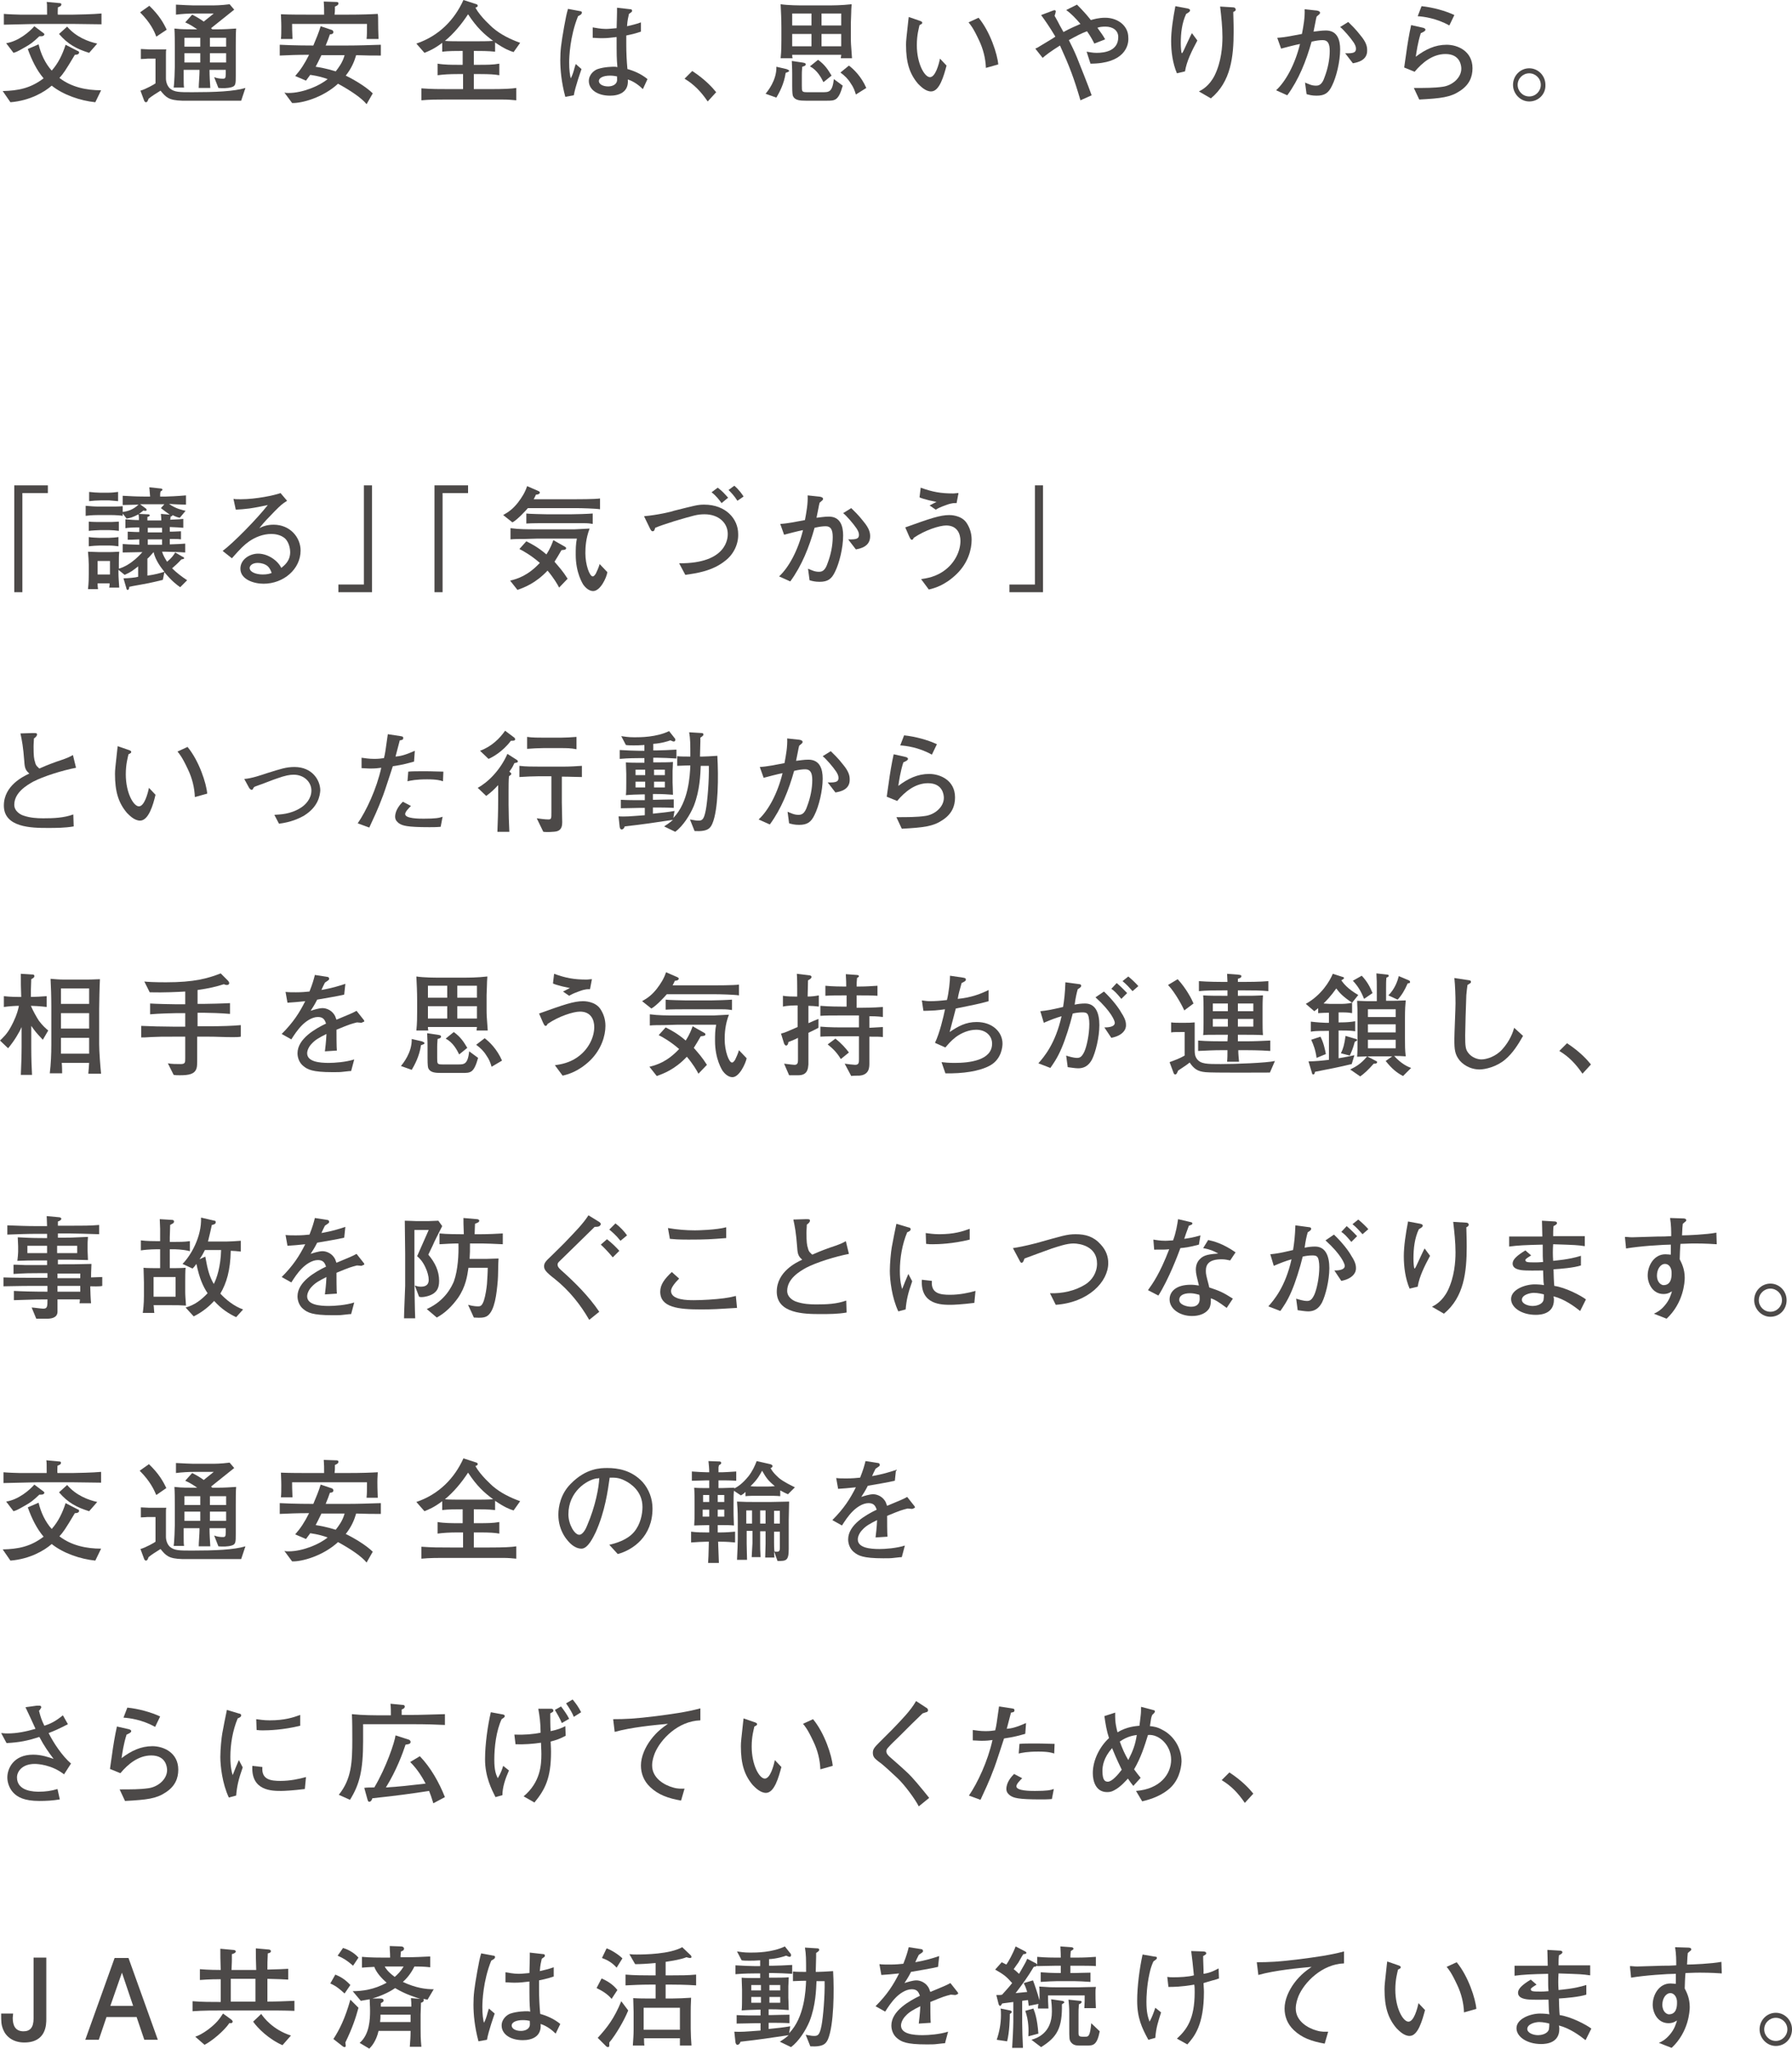 <?xml version="1.0" encoding="utf-8"?>
<!-- Generator: Adobe Illustrator 28.6.0, SVG Export Plug-In . SVG Version: 9.03 Build 54939)  -->
<svg version="1.1" id="レイヤー_1" xmlns="http://www.w3.org/2000/svg" xmlns:xlink="http://www.w3.org/1999/xlink" x="0px"
	 y="0px" viewBox="0 0 464.4 531" style="enable-background:new 0 0 464.4 531;" xml:space="preserve">
<style type="text/css">
	.st0{fill:#4C4948;}
</style>
<g>
	<path class="st0" d="M24.7,26.5c-3.9-0.4-8.3-1.9-11.3-4.3c-1.8,1.6-5.6,3.9-10.7,4.3l-2-2.9c4-0.1,7.2-0.7,10.6-3.3
		c-1.8-2.1-3.1-4.8-4.1-7.6l2.8-1.2c0.6,2.5,1.7,4.9,3.4,6.8c1.7-1.9,2.8-4.2,3.6-6.7l3.1,1.6c0.3,0.1,0.4,0.2,0.4,0.4
		c0,0.6-0.9,0.6-1.1,0.6c-2.5,4.2-3,4.9-4,6c3.1,2.4,7,3.2,10.8,3.2L24.7,26.5z M18.7,6.2h-9C8.9,6.2,1.6,6.4,1,6.4V3.6
		c0.9,0.1,3.7,0.2,4.3,0.2c3.4,0,3.7,0,4.4,0h2.5c0-2.3,0-2.8-0.1-3.3l3.3,0.3c0.3,0,0.5,0.1,0.5,0.3c0,0.5-0.4,0.6-0.9,0.8
		c0,0.3-0.1,1.7,0,1.9h3.9c0.9,0,5.4-0.1,7.4-0.3v2.8C24,6.3,20.9,6.2,18.7,6.2z M10.2,9.4c-1.7,1.6-2.2,2-4,3
		c-1.9,1.1-2.1,1.1-2.7,1.3l-1.9-2.5c3.2-0.5,6.1-3,7.3-4.4l2.4,1.8c0.1,0.1,0.2,0.2,0.2,0.3C11.4,9.5,10.6,9.4,10.2,9.4z
		 M23.1,13.7c-3.2-1-5.5-2.2-7.8-4.9l2.1-1.9c2.3,2.7,5.5,3.9,7.8,4.4L23.1,13.7z"/>
	<path class="st0" d="M40.5,9.5C40,8.1,39,5.9,36.3,3.2l2.4-1.7c2.6,2.5,3.7,4.5,4.5,6.2L40.5,9.5z M62.5,26.1c-4.6,0-13.7,0-15.3,0
		c-3.5-0.1-4.2-0.9-5.6-2.6c-1,0.6-2.4,1.5-3.1,2.1c-0.2,0.5-0.3,0.9-0.7,0.9c-0.2,0-0.3-0.2-0.4-0.3l-1-2.7
		c1.4-0.4,3.7-1.7,3.9-1.9v-6.4h-2.1c-0.1,0-0.9,0.1-1.7,0.1v-2.6c0.6,0,1.5,0.1,2.1,0.1h2.3c1,0,1.3,0,2.2,0
		c-0.1,0.4-0.1,0.5-0.1,1.5c0,0.3,0,1.6,0,1.9v4.1c0,0.9,0.3,1.9,1,2.6c1.2,1,2.4,1,5.8,1c5.9,0,10.8-0.2,13.8-1.1L62.5,26.1z
		 M61.1,12.2v7.4c0,2.1,0,2.7-1.1,3c-1,0.3-2.4,0.3-3.4,0.2l-1.1-2.8c0.8,0.3,1.5,0.4,2.3,0.4c0.5,0,0.7-0.1,0.7-1.2v-1.1h-4.2
		c0,1.6,0.1,3.1,0.2,4.7h-3c0-0.9,0.2-3.3,0.2-4.1c0-0.2,0-0.3,0-0.6h-4.1c0,0.5,0,1.4,0,2.3c0,0.9,0,1.8,0.1,2.3H45
		c0.2-1.2,0.3-4.8,0.3-5.3v-5.3c0-1.4,0-3.3-0.1-4.7c1.1,0.1,1.4,0.2,4.6,0.2h1.3c-0.7-0.5-1.9-1.3-3.1-1.8l1.8-2
		c1.2,0.6,2.2,1.2,3,1.8l2.6-2.1h-4.9c-1.7,0-3.3,0.1-4.9,0.3V1.2c1.6,0.1,4.1,0.2,4.5,0.2h4.6c0.9,0,2.6,0,4.8-0.3l1.2,1.4l-6,4.8
		c0.2,0.2,0.2,0.2,0.3,0.3h1.6c1.5,0,3.1-0.1,4.6-0.2C61.1,8.4,61.1,10.7,61.1,12.2z M51.9,9.8h-4.1v2.3h4.1V9.8z M51.9,13.8h-4.1
		v2.4h4.1V13.8z M58.6,9.8h-4.2v2.3h4.2V9.8z M58.6,13.8h-4.2v2.4h4.2V13.8z"/>
	<path class="st0" d="M92.3,14.3c-0.5,1.7-1.2,3.4-2.7,5.3c2.5,1.2,5.5,3.1,7,4.6L95,27c-1.3-1.6-4.1-3.5-7.4-5.3
		c-3.9,3.6-9.4,5.1-11.9,5l-2-2.7c0.4,0.1,0.6,0.1,1.1,0.1c3.7,0,8.1-1.9,10.1-3.6c-1.1-0.4-2.4-0.8-4.5-1.1
		c-0.6,0.8-0.8,1.1-1.1,1.5l-2.8-1.2c1.4-1.6,2.4-3.1,3.6-5.5c-3.3,0-5.2,0.1-7.6,0.2v-2.8c3.5,0.2,8.3,0.2,8.7,0.2
		c0.7-1.7,1.4-3.3,1.9-5l3,1c0,0,0.3,0.2,0.3,0.5c0,0.6-0.7,0.6-0.9,0.6c-0.3,0.9-0.6,1.7-1.1,2.9h5.4c3,0,5.9-0.1,8.9-0.2v2.8
		C96.7,14.4,94.8,14.4,92.3,14.3z M95,10.1c0.1-1,0.1-1.6,0.1-3.9H75.7c0,1.2,0,1.4,0.1,3.9h-3c0.1-0.8,0.1-1.9,0.1-3.2
		c0-1.4-0.1-2.6-0.1-3.2c2.3,0.1,5.4,0.1,7.8,0.1H84c0-1.7,0-1.9-0.1-3.4l2.9,0.1c0.6,0,0.9,0,0.9,0.4c0,0.4-0.4,0.6-0.9,0.8
		c0,1.2,0,1.3-0.1,2.1h3.2c4,0,6.3-0.1,8-0.2C98,4.2,98,4.8,98,6c0,2.2,0.1,3.4,0.1,4.1H95z M83.3,14.3c-0.8,1.7-1,2-1.5,3
		c2.8,0.4,4.8,1.1,5.2,1.2c0.7-0.9,1.8-2.3,2.3-4.2H83.3z"/>
	<path class="st0" d="M133.1,13.5c-1-0.3-2.3-0.8-4.8-2.5v2.4c-1.7-0.2-3.8-0.2-5.5-0.2v3.6h1.5c1.7,0,3.5,0,5.1-0.3v3
		c-1.1-0.2-2.5-0.3-5-0.3h-1.6v3.9h4c3.9,0,5.7-0.1,7-0.3V26c-1.2-0.1-1.9-0.2-3.5-0.2h-3.5h-9.9c-4.2,0-5.5,0-7.7,0.2v-3.1
		c2.8,0.2,4.4,0.2,7.7,0.2h3.1v-3.9h-1.4c-2.1,0-3.7,0.1-5.2,0.3v-3c1.7,0.3,3.8,0.3,5.2,0.3h1.3v-3.6c-1.6,0-3.8,0-5.3,0.2v-2.3
		c-2.1,1.6-3.4,2.1-4.6,2.6l-2.1-2.4c5.9-2,9.9-6.2,12.2-11.3l3.4,1.1c0.2,0.1,0.3,0.2,0.3,0.4c0,0.2-0.1,0.3-0.6,0.5
		c1.4,2.5,4.2,4.9,4.5,5.2c2.1,1.8,4.6,3,7.1,3.9L133.1,13.5z M121.3,3.7c-1.7,2.6-3.7,5-6,6.9c0.8,0.1,3.3,0.1,4.2,0.1h3.7
		c1.5,0,3.1,0,4.6-0.1C125.5,8.9,123.6,7.2,121.3,3.7z"/>
	<path class="st0" d="M149.8,4.2c-2.1,5.2-2.3,10.6-2.3,12c0,2,0.2,3.2,0.4,4.1c0.3-0.5,0.5-1,0.8-2c0.3-1.2,0.4-1.3,0.5-1.7
		l1.5,1.3c-0.2,0.6-1.6,4.5-2,6.8l-2.2,0.4c-1-3.7-1.3-7-1.3-9.5c0-2.5,0.2-4.2,1-8.7c0.4-2.1,0.6-3.3,1-4.6l3.2,0.6
		c0.2,0,0.4,0.1,0.4,0.4C150.7,3.7,150.7,3.7,149.8,4.2z M166.6,23.1c-0.9-0.9-2.3-2-3.9-2.5c0.3,3.3-2.3,4.2-4.6,4.2
		c-3.3,0-5.5-1.6-5.5-3.8c0-1.7,1.4-2.8,2.3-3.1c1.8-0.6,3.9-0.6,4.2-0.6c0.4,0,0.6,0,0.9,0.1c-0.2-2.3-0.2-3-0.2-7.8
		c-1.7,0.2-2.5,0.3-3.9,0.3c-1,0-1.7-0.1-2.3-0.1V7.1c0.7,0.1,2,0.4,3.4,0.4c0.8,0,1.6-0.1,2.8-0.2c0-0.5,0.1-3.3,0.1-4.1
		c0-0.5,0-0.7,0-1.2l3.5,0.4c0.1,0,0.4,0,0.4,0.4c0,0.3-0.1,0.3-0.8,0.8c-0.2,0.9-0.4,1.6-0.5,3.2c0.8-0.2,2.3-0.5,3.6-1v2.4
		c-2,0.7-3.5,0.9-3.8,1c0,0.3,0,2.2,0,2.4c0,2,0.1,4.2,0.3,6.3c1.5,0.4,3.5,1.2,5.2,2.6L166.6,23.1z M158.1,19.6
		c-1.8,0-2.9,0.6-2.9,1.4c0,0.8,1,1.4,2.4,1.4c1,0,1.9-0.4,2.2-1.1c0.2-0.4,0.1-0.9,0.1-1.5C159.4,19.7,158.8,19.6,158.1,19.6z"/>
	<path class="st0" d="M183.4,26.3c-1.7-2.5-3.5-4.4-6-5.9l2-2c3.5,2.3,5.3,4.4,6.2,5.5L183.4,26.3z"/>
	<path class="st0" d="M203.6,18.9c-0.4,2.9-1.7,5.2-2.4,6.4l-2.8-1c0.5-0.6,2.9-3.5,2.8-7l2.6,0.6c0.2,0.1,0.7,0.2,0.7,0.5
		C204.4,18.7,203.7,18.8,203.6,18.9z M217.9,15.1c0-0.4,0.1-0.5,0.1-0.9h-12.7c0,0.4,0,0.5,0.1,0.9h-3.1c0.2-1.9,0.2-3.6,0.2-4.8
		V7.2c0-2.1-0.1-4.1-0.2-6.1c2,0.3,4.9,0.3,5.8,0.3h6.2c1.6,0,3.7,0,6.4-0.3c-0.1,1.4-0.1,1.7-0.1,2c0,0.8-0.1,2.2-0.1,2.8v3.7
		c0,1.3,0,1.7,0.3,5.5H217.9z M210.3,3.5h-5v3.1h5V3.5z M210.3,8.8h-5V12h5V8.8z M214.3,26.1h-5.5c-1.5,0-2.8-0.1-3.3-1.2
		c-0.1-0.3-0.2-0.7-0.2-2.7v-3c0-0.8,0-1.1-0.1-3.4l2.7,0.4c0.5,0.1,0.9,0.1,0.9,0.5c0,0.4-0.6,0.5-0.9,0.6
		c-0.1,1.4-0.1,1.5-0.1,2.1v2.8c0,1.6,0,1.7,1.5,1.7h3.9c1.6,0,2.5,0,2.9-3.4l2.3,1.7C217.3,26.1,216.4,26.1,214.3,26.1z
		 M213.4,21.3c-0.6-1.2-1.6-3.1-3.5-4.1l2.1-1.7c1.8,1.3,2.6,2.6,3.5,4.1L213.4,21.3z M218,3.5h-5.1v3.1h5.1V3.5z M218,8.8h-5.1V12
		h5.1V8.8z M221.8,24.5c-0.3-1-0.6-1.9-1.4-3c-0.6-1-1.5-1.9-2.6-2.7L220,17c1.2,0.9,3.2,2.8,4.5,5.8L221.8,24.5z"/>
	<path class="st0" d="M241.3,23.7c-1.5,0-2.8-1.4-3.4-2c-2.2-2.6-3.1-5.5-3.1-10.1c0-1.1,0.1-1.7,0.6-6.4c0-0.1,0.1-0.6,0.1-0.8
		l2.6,0.9c0.6,0.2,0.9,0.3,0.9,0.6c0,0.3-0.3,0.4-0.7,0.6c-0.2,0.9-0.7,2.6-0.7,5.2c0,4.8,2,8.3,3.4,8.3s2.3-3.3,2.6-4.8l1.7,1.8
		C244.6,19.6,243.5,23.7,241.3,23.7z M255.5,17.6c-0.1-2.5-0.7-4.9-1.8-7.2c-1.5-3.2-2.2-4-2.7-4.6l2.6-1.2c3,3.6,4.9,9.5,5.1,12.1
		L255.5,17.6z"/>
	<path class="st0" d="M282.6,16.5l-1-3.1c0.8,0.1,1.5,0.3,2.6,0.3c2.1,0,5.6-0.5,5.6-4.1c0-1.7-1.4-2.7-3.3-2.7
		c-1,0-1.6,0.1-2.1,0.3c1.2,1.7,1.4,1.9,2,3l-2.8,1.1c-0.3-0.6-0.9-1.8-1.9-3.2c-1.6,0.6-2.7,1.2-4.7,2.3c0.7,1.4,1.4,2.8,2.1,4.5
		c0.9,2.3,2.9,7.2,3.8,9.8L280,26c-1.7-5.8-2.8-8.7-5.3-14.2c-2.4,1.5-3.7,2.5-4.5,3.2l-1.9-2.4c0.5-0.2,0.7-0.3,1.3-0.7
		c0.6-0.4,3.4-2,3.9-2.4c-0.1-0.1-0.2-0.4-0.3-0.5c-1-1.7-2.5-3.9-3.4-5.1l3.2-1.2c0.3-0.1,0.6-0.1,0.6,0.3c0,0.1-0.2,0.9-0.3,1.1
		c0.3,0.6,0.5,0.8,1.3,2.4l1,1.8c1.6-0.9,3.5-1.7,4.4-2.1c-1.1-1.3-2.3-2.6-3.7-3.6l2.8-1.4c1.3,1.3,2.5,2.6,3.6,4
		c0.7-0.2,2-0.6,3.7-0.6c3.3,0,6,2.1,6,5.1C292.6,11.9,291.3,16.5,282.6,16.5z"/>
	<path class="st0" d="M307.1,18.5l-2.1,0.5c-1.1-2.6-1.5-5.6-1.5-8.4c0-2.6,0.5-5.9,1.1-9l3.2,0.6c0.2,0.1,0.6,0.1,0.6,0.5
		c0,0.3-0.3,0.5-1,0.9c-1.1,2.3-1.4,5-1.4,7.6c0,1,0.1,2.6,0.3,2.6c0.1,0,0.1-0.1,0.4-0.6c0.3-0.6,2-4.4,2.2-4.6l1.4,1.9
		C308.9,13.1,307.5,15.9,307.1,18.5z M319.6,3.1c0,0.8,0.1,2.6,0.1,5c0,6.6-0.7,13.1-5.9,17.4l-3.1-1.8c0.8-0.4,2.7-1.4,4.1-4.2
		c1.7-3.5,2-7.4,2-9.9c0-2.6-0.3-5.3-0.6-7.9l3.3,0.2c0.3,0,0.7,0.1,0.7,0.5C320.4,2.7,319.9,3,319.6,3.1z"/>
	<path class="st0" d="M345.2,22.2c-0.9,1.9-1.9,2.6-4,2.6c-1.2,0-1.9-0.2-2.6-0.4l-0.4-3c1,0.4,1.7,0.8,2.8,0.8
		c0.7,0,1.6-0.1,2.3-2.3c0.8-2.1,1.3-4.5,1.3-6.7c0-1.9-0.5-2.8-1.8-2.8c-0.8,0-1.6,0.1-2.9,0.4c-1.4,5-3.3,9.8-6.3,13.9l-2.9-1.3
		c2.5-2.3,4.9-6.7,6.2-12c-1.1,0.2-3.8,0.9-4.9,1.2l-1-2.8c1.9-0.1,4.3-0.6,6.4-1c0.4-2.1,0.8-4.3,0.7-6.4l2.8,0.3
		c0.2,0,1.2,0.1,1.2,0.6c0,0.3-0.2,0.4-0.9,1c-0.3,1.2-0.3,1.6-0.8,3.9c1-0.1,2-0.3,3.2-0.3c3,0,3.7,2.5,3.7,4.9
		C347.3,16,346.3,20,345.2,22.2z M350.6,16.4l-2-2.6c2.4,0.1,2.8-0.3,2.8-1.2c0-0.6-0.3-1.1-0.6-1.6c-0.8-1.2-2.6-3.3-3.5-4l2.1-1.3
		c0.7,0.7,1.9,1.8,3.2,3.5c1.5,1.8,1.7,2.9,1.7,3.8C354.4,15.7,351.7,16.2,350.6,16.4z"/>
	<path class="st0" d="M378.3,23.6c-2.4,1.6-4.8,1.9-10.5,2.2l-1.4-3c3,0,5.3,0,7.4-0.3c2.5-0.3,4.9-2.3,4.9-4.7
		c0-0.8-0.3-3.8-4.1-3.8c-3.3,0-6,2.2-8,4.6l-2.7-1.1c0.1-0.6,0.4-3,0.5-3.5c0.3-2.3,0.8-5.3,1.3-7.5l3.1,0.7
		c0.3,0.1,0.6,0.2,0.6,0.5c0,0.3-0.3,0.4-0.4,0.5c-0.4,0.2-0.5,0.3-0.8,0.4c-0.8,2.5-1.1,4.8-1.3,6.1c2.5-1.9,5-3.1,8-3.1
		c2.8,0,6.7,1.6,6.7,6.1C381.6,19.9,380.8,22,378.3,23.6z M375.6,6.6c-3.4-1.9-6.7-2.3-8.2-2.4l1-2.6c2.9,0.3,6.2,1.2,8.5,2.3
		L375.6,6.6z"/>
	<path class="st0" d="M396.3,26.3L396.3,26.3c-2.3,0-4.2-2-4.2-4.3c0-2.4,1.9-4.3,4.2-4.3c2.3,0,4.2,1.9,4.2,4.3
		C400.6,24.4,398.7,26.3,396.3,26.3z M396.3,19c-1.6,0-3,1.3-3,3c0,1.6,1.3,3,3,3s3-1.4,3-3C399.3,20.3,397.9,19,396.3,19z"/>
	<path class="st0" d="M12.5,127.8H5.8v25.7H3.7v-27.7h8.7V127.8z"/>
	<path class="st0" d="M46.7,152.2c-1-0.7-2.2-1.6-4.1-3.9l-0.4,2c-1.3,0.3-3.2,0.8-5,1.1c-2.9,0.5-3.2,0.6-3.7,0.7
		c0,0.3-0.1,0.8-0.4,0.8c-0.2,0-0.3-0.1-0.4-0.6l-0.7-2.4c1.1,0,3.2-0.2,3.8-0.4v-2.7c-1.4,1.1-1.9,1.5-3.5,2.2l-1.6-1.3v0.8
		c0,1.1,0.1,2.2,0.2,3.8h-2.6c0.1-0.5,0.1-0.6,0.1-1.1h-3.1c0,0.6,0,0.8,0.1,1.5h-2.6c0.2-1.8,0.2-2.9,0.2-3.9v-2.5
		c0-0.7-0.1-2.3-0.2-3.3c0.8,0,1.9,0.1,2.9,0.1h2.6c1.2,0,2-0.1,2.6-0.1c-0.1,1-0.1,1.8-0.1,3v1.4c3.4-1,5.9-4.1,6.1-4.3
		c-0.3,0-4.1,0.1-5.1,0.1V141c1.1,0.1,1.5,0.1,4.3,0.2v-1.4c-2,0.1-2.2,0.1-3,0.1v-2.1c1.5,0.1,2.8,0.1,3,0.1v-1.2
		c-1.9,0-3,0.1-3.6,0.2v-2.3c1.2,0.1,2.3,0.2,3.5,0.2c0-0.8,0-0.9-0.1-1.5c-1.5,0.8-2.3,1-3.1,1.1l-1-1.3v0.6
		c-0.5-0.1-1.9-0.2-3-0.2h-3.4c-0.2,0-1.7,0-3.2,0.2v-2.6c1.1,0.1,2.3,0.2,3.4,0.2h3c1.1,0,2.2,0,3.2-0.1v1.5
		c1.4-0.2,2.7-0.6,4.1-1.9c-0.3,0-4.1,0.1-4.1,0.1v-2.4c1.8,0.1,3.6,0.2,5.4,0.2h1.7c-0.1-1-0.1-1.3-0.2-2.4l2.8,0.3
		c0.3,0,0.6,0.1,0.6,0.3c0,0.2-0.2,0.3-0.5,0.5c-0.1,0.4-0.1,0.6-0.1,1.3h1.5c0.5,0,3-0.1,5.2-0.3v2.4c-0.6,0-3.7-0.1-4.4-0.2
		c1.8,1.3,3.5,1.6,4.3,1.8l-1.5,1.8c-0.6-0.1-1.1-0.3-1.9-0.7c0,0.2-0.1,0.3-0.5,0.4c0,0.2,0,0.5-0.1,0.8c2.2-0.1,2.4-0.1,3.4-0.2
		v2.3c-0.9-0.1-1.7-0.1-3.5-0.2v1.2c0.2,0,1.5,0,2.9-0.1v2.1c-0.8-0.1-1-0.1-2.9-0.1v1.4c2.6-0.1,2.8-0.1,4-0.2v2.3
		c-1.1-0.1-4.9-0.2-5.1-0.2H42c0.3,1,0.8,1.8,1.3,2.6c1.2-1,1.7-1.7,2.1-2.4l1.9,1.1c0.3,0.1,0.4,0.2,0.4,0.4c0,0.2-0.2,0.2-0.7,0.3
		c-0.8,0.9-1.6,1.6-2.4,2.3c1.1,1.1,2.4,2.1,3.9,3.1L46.7,152.2z M28.3,137.4H26c-0.3,0-2.3,0.1-3,0.2v-2.4c1.1,0.1,2.4,0.1,3.1,0.1
		h2.1c0.3,0,1.3,0,2.6-0.1v2.4C30.2,137.5,28.9,137.4,28.3,137.4z M28.3,141.4h-2.4c-0.8,0-2.1,0.1-2.9,0.2v-2.4
		c0.5,0.1,2,0.2,2.6,0.2h2.7c0.5,0,1.9-0.1,2.4-0.2v2.4C30,141.5,29.1,141.4,28.3,141.4z M28.3,129.7h-2.2c-0.8,0-2.3,0.1-3,0.2
		v-2.4c0.7,0.1,2.1,0.2,2.8,0.2h2.3c0.8,0,1.6-0.1,2.4-0.2v2.4C29.6,129.8,28.4,129.7,28.3,129.7z M28.5,145.4h-3.2v3.5h3.2V145.4z
		 M41.7,131.7l0.9-1h-5.5c-0.1,0-0.6,0-0.8,0l1.5,1.1c0.1,0.1,0.2,0.2,0.2,0.4c0,0.2-0.2,0.2-0.4,0.2c-0.1,0-0.3,0-0.4-0.1
		c-0.4,0.3-0.7,0.6-1.2,0.9l2.1,0.1c0.4,0,0.7,0,0.7,0.3c0,0.2-0.3,0.3-0.6,0.4c0,0.3,0,0.3,0,0.9h3.6c0-0.4,0-0.6-0.1-1.7l2.3,0.2
		C43.1,132.8,42.5,132.3,41.7,131.7z M39.8,143.1L39.8,143.1c-0.6,0.7-1.3,1.5-1.6,1.7v4.4c2.1-0.3,3.1-0.6,4.4-1
		C41.8,147.2,40.3,145.3,39.8,143.1z M42,136.8h-3.7v1.2H42V136.8z M42,139.8h-3.7v1.4H42V139.8z"/>
	<path class="st0" d="M68.3,151.3c-2.5,0-6-1.1-6-3.9c0-2.4,2.4-3.9,4.6-3.9c1.3,0,3,0.5,4.5,1.8c0.8,0.7,1.2,1.3,1.5,1.9
		c0.7-0.6,2.3-1.7,2.3-4.1c0-0.4-0.1-2.3-1.3-3.5c-1.2-1.1-2.9-1.2-3.6-1.2c-2.1,0-4.1,0.8-5.7,1.9c-1.3,0.9-2.3,1.9-4.5,4.4
		l-2.4-1.9c2.8-2.1,8.9-8.3,11.7-11.9c-1.9,0.4-2.8,0.6-4.8,0.9c-0.6,0.1-3,0.3-3.5,0.3l-0.6-2.8c0.5,0.1,1,0.1,1.9,0.1
		c3.9,0,8.7-1,10.3-1.6l1.7,2c-1.4,0.9-1.7,1.2-3.2,2.7c-2,2.1-2.4,2.4-4,4.4c0.8-0.4,1.9-0.9,3.7-0.9c4.3,0,7,3.3,7,6.7
		C77.9,147.5,73.5,151.3,68.3,151.3z M69.3,146.7c-0.6-0.5-1.6-0.8-2.5-0.8c-1.5,0-2.1,0.8-2.1,1.3c0,1.1,1.7,1.7,3.4,1.7
		c1.2,0,1.8-0.2,2.3-0.4C70.2,148,70,147.3,69.3,146.7z"/>
	<path class="st0" d="M87.6,151.5h6.7v-25.7h2.1v27.7h-8.7V151.5z"/>
	<path class="st0" d="M121.4,127.8h-6.7v25.7h-2.1v-27.7h8.7V127.8z"/>
	<path class="st0" d="M149.4,131.7h-12.6c-0.3,0.4-2.8,3.1-4,3.7l-2.4-1.9c1.6-0.9,2.6-1.7,3.8-3.2c1-1.3,1.9-2.7,2.4-4.3l3,1.3
		c0.1,0.1,0.3,0.2,0.3,0.3c0,0.5-0.6,0.6-1,0.6c-0.2,0.5-0.4,0.8-0.6,1.2h10.4c0.7,0,5.5,0,6.8-0.2v2.8
		C154.4,131.8,150.5,131.7,149.4,131.7z M144.9,152.3c-0.4-0.8-1.4-2.5-3-4.4c-3.1,3.3-6.1,4.4-7.8,5l-1.9-2.4
		c2-0.5,4.6-1.3,7.7-4.6c-2.3-2-4.3-3.1-5.3-3.6l1.8-2c1.2,0.6,3,1.5,5.2,3.4c1.1-1.7,1.5-2.9,1.8-3.7l3,1.7
		c0.3,0.2,0.3,0.2,0.3,0.4c0,0.4-0.4,0.4-1.2,0.5c-0.5,0.9-1.3,2.2-1.8,3c1.3,1.5,2.2,2.5,3.4,4.4L144.9,152.3z M153.7,153.2
		c-0.3,0-1.4-0.1-2.5-1.6c-0.2-0.3-2-3.1-2-7.8c0-1.4,0-2.8,0.3-4.2h-10.1c-0.2,0-2.9,0.1-3.5,0.1c-1.3,0-2.6,0-3.6,0.1v-2.9
		c2.3,0.3,4.2,0.3,7,0.3h7h2.6c0.6,0,3.4-0.2,3.9-0.2c-1,2.6-1.1,4.9-1.1,6.4c0,3,1.1,6,1.9,6c0.2,0,0.4-0.1,0.8-0.7
		c0.2-0.4,0.8-1.7,1-2.5l2,2.1C157.2,149.7,155.6,153.2,153.7,153.2z M151,135.6h-3H142c-1.9,0-4.1,0-5.6,0.1v-2.6
		c0.4,0.1,4.8,0.2,5.4,0.2h6.2c1.2,0,4.4-0.1,5.6-0.2v2.7C153,135.7,152.5,135.6,151,135.6z"/>
	<path class="st0" d="M188,145.3c-3.3,2.7-7.5,3.3-10.4,3.7l-1.6-3c12.6,0.1,12.6-6.8,12.6-7.6c0-2.9-2.4-5.1-6-5.1
		c-1.9,0-2.8,0.3-7.9,1.8c-2.5,0.8-3.7,1.2-4.9,1.7c-0.2,0.7-0.3,0.9-0.7,0.9c-0.2,0-0.3-0.1-0.6-0.6l-1.6-3.3
		c3.5-0.3,7.3-1.2,7.7-1.4c5.6-1.4,6.2-1.6,7.9-1.6c5.6,0,8.8,3.7,8.8,7.6C191.4,140.9,190.2,143.6,188,145.3z M187,130.4
		c-0.6-0.8-1.4-1.9-2.6-2.8l1.6-1.2c1.3,1,1.6,1.4,2.7,2.6L187,130.4z M191.1,129.8c-0.8-1.3-1.7-2.2-2.3-2.8l1.5-1.1
		c1.2,1,2.1,2.3,2.4,2.8L191.1,129.8z"/>
	<path class="st0" d="M216.4,148.2c-0.9,1.9-1.9,2.6-4,2.6c-1.2,0-1.9-0.2-2.6-0.4l-0.4-3c1,0.4,1.7,0.8,2.8,0.8
		c0.7,0,1.6-0.1,2.3-2.3c0.8-2.1,1.3-4.5,1.3-6.7c0-1.9-0.5-2.8-1.8-2.8c-0.8,0-1.6,0.1-2.9,0.4c-1.4,5-3.3,9.8-6.3,13.9l-2.9-1.3
		c2.5-2.3,4.9-6.7,6.2-12c-1.1,0.2-3.8,0.9-4.9,1.2l-1-2.8c1.9-0.1,4.3-0.6,6.4-1c0.4-2.1,0.8-4.3,0.7-6.4l2.8,0.3
		c0.2,0,1.2,0.1,1.2,0.6c0,0.3-0.2,0.4-0.9,1c-0.3,1.2-0.3,1.6-0.8,3.9c1-0.1,2-0.3,3.2-0.3c3,0,3.7,2.5,3.7,4.9
		C218.5,142,217.5,146,216.4,148.2z M221.8,142.4l-2-2.6c2.4,0.1,2.8-0.3,2.8-1.2c0-0.6-0.3-1.1-0.6-1.6c-0.8-1.2-2.6-3.3-3.5-4
		l2.1-1.3c0.7,0.7,1.9,1.8,3.2,3.5c1.5,1.8,1.7,2.9,1.7,3.8C225.5,141.7,222.9,142.2,221.8,142.4z"/>
	<path class="st0" d="M247.9,148.8c-3.1,3-5.9,3.7-7.2,4l-2-2.7c1.3-0.2,3.9-0.5,6.4-2.5c2.4-1.9,3.8-4.8,3.8-7.4c0-1.8-0.8-4-3.7-4
		c-1.7,0-5.5,1.2-8.4,3.2c-0.1,0.2-0.2,0.5-0.5,0.5c-0.3,0-0.4-0.3-0.7-0.9l-1-2.3c6.4-2.3,9-3.2,11.4-3.2c0.3,0,3,0,4.4,1.9
		c0.9,1.3,1.4,2.8,1.4,4.5C251.8,142.4,250.9,145.9,247.9,148.8z M247.9,130.4c-0.5,0-1.1-0.1-2.7,0.5c-1.7,0.6-2.2,0.9-2.7,1.2
		l-1.6-1.1c0.3-0.1,1.5-0.8,1.8-0.9c-2-0.4-2.2-0.5-2.6-0.6c-1.5-0.4-1.6-0.5-1.8-0.6l0.3-2.5c3,1.1,5.2,1.5,8.4,1.5
		c0.5,0,0.8-0.1,1.4-0.1L247.9,130.4z"/>
	<path class="st0" d="M261.5,151.5h6.7v-25.7h2.1v27.7h-8.7V151.5z"/>
	<path class="st0" d="M8.6,202.6c-1.6,0.9-4.9,2.8-4.9,6c0,1.7,1.7,2.6,2.4,2.8c1.7,0.6,3.6,0.7,5.1,0.7c2.7,0,5.3-0.1,7.8-1
		l0.1,3.1c-2.3,0.4-4.6,0.4-6.8,0.4c-4.1,0-11.3-0.1-11.3-5.8c0-5.2,5.1-7.6,6.6-8.3c-0.9-0.8-1.2-1.3-1.3-3.1c-0.3-4-0.6-5.4-1-7.3
		l3.2-0.1c0.9,0,1.1,0,1.1,0.4c0,0.4-0.5,0.8-0.8,1c0,0.6-0.1,1.2-0.1,2.1c0,2.4,0.1,3.2,0.4,4.1c0.2,0.9,0.6,1.1,1.1,1.6
		c0.9-0.4,2-0.9,4.5-1.8c2.8-0.9,3.5-1.3,4.2-1.7l0.8,3.3C16.1,199.7,11.3,201.2,8.6,202.6z"/>
	<path class="st0" d="M36.3,212.7c-1.5,0-2.8-1.4-3.4-2c-2.2-2.6-3.1-5.5-3.1-10.1c0-1.1,0.1-1.7,0.6-6.4c0-0.1,0.1-0.6,0.1-0.8
		l2.6,0.9c0.6,0.2,0.9,0.3,0.9,0.6c0,0.3-0.3,0.4-0.7,0.6c-0.2,0.9-0.7,2.6-0.7,5.2c0,4.8,2,8.3,3.4,8.3s2.3-3.3,2.6-4.8l1.7,1.8
		C39.7,208.6,38.5,212.7,36.3,212.7z M50.5,206.6c-0.1-2.5-0.7-4.9-1.8-7.2c-1.5-3.2-2.2-4-2.7-4.6l2.6-1.2c3,3.6,4.9,9.5,5.1,12.1
		L50.5,206.6z"/>
	<path class="st0" d="M78.8,211.4c-1.4,0.8-3.4,1.7-6.5,2.1l-1.2-2.3c1.4-0.1,4.1-0.1,6.8-1.8c1.3-0.8,2.8-2.4,2.8-4.5
		c0-2.2-1.9-4.1-4.6-4.1c-1,0-2.2,0.2-4.4,1c-0.7,0.2-3.9,1.5-4.6,1.7c-1.1,0.4-1.2,0.4-1.4,0.7c-0.2,0.4-0.2,0.5-0.5,0.5
		c-0.4,0-0.7-0.6-0.7-0.6l-1.2-2.2c1.8-0.1,4.4-1,5.9-1.5c3.5-1.1,5-1.6,7.1-1.6c4.6,0,6.7,3.4,6.7,6.1
		C82.9,206.2,82.5,209.1,78.8,211.4z"/>
	<path class="st0" d="M107.3,197.4c-1.5,0.4-2.7,0.8-5.5,1.2c-0.4,1.2-2.1,6.5-2.5,7.5c-1.4,3.8-2.6,6.2-3.6,8.4l-3-1.1
		c2.2-3.2,4.9-8.9,6.1-14.4c-0.7,0.1-1.5,0.2-2.8,0.2c-0.9,0-1.6-0.1-2.3-0.1l0-2.7c0.8,0.1,1.9,0.3,3.3,0.3c1.1,0,1.8-0.1,2.5-0.2
		c0.3-1.1,0.4-1.9,1-6.2l3.3,0.5c0.5,0.1,0.7,0.1,0.7,0.5c0,0.4-0.2,0.5-0.9,0.6c-0.5,1.8-0.6,2.4-1.1,4.2c1.3-0.1,2.5-0.4,5-1.5
		L107.3,197.4z M114.2,214.3c-1.1,0.1-2.1,0.1-2.9,0.1c-5.9,0-7-0.4-7.9-1c-0.4-0.3-1-0.8-1-1.7c0-1.8,1.4-3.3,2-3.9l2.1,1.1
		c-0.6,0.6-1.5,1.5-1.5,2.1c0,1.2,3.7,1.2,4.8,1.2c3.2,0,4-0.2,4.9-0.5L114.2,214.3z M114.8,202.5c-0.6-0.2-1.5-0.5-4.1-0.5
		c-2.9,0-4.2,0.3-5.1,0.5l0.2-2.5c1-0.1,2.3-0.1,4.4-0.1c2,0,3.3,0.1,4.7,0.1L114.8,202.5z"/>
	<path class="st0" d="M133.3,197.8c-0.3,0.6-0.4,1-1.3,2.2c0.4,0.3,0.5,0.4,0.5,0.6c0,0.2-0.1,0.2-0.6,0.6c-0.1,1-0.1,2.9-0.1,4v3.4
		c0,1.7,0.1,5.3,0.2,7h-3.1c0.1-2.4,0.2-5.5,0.2-8v-4.1c-1.2,1.3-1.9,1.9-3.1,2.8l-2.2-2.1c2.6-1.4,5.8-4.5,7.7-8.8l2.5,1.6
		c0.1,0.1,0.2,0.2,0.2,0.3C134.2,197.6,134.2,197.6,133.3,197.8z M132.4,192c-2.1,2.8-4.8,4.3-5.8,4.7l-2.2-2.1
		c3-1.1,5.1-3.2,6.5-5.2l2.4,1.8c0,0,0.2,0.2,0.2,0.4C133.5,192,133.1,192,132.4,192z M145.6,201.3v6.7c0,1.4,0.1,3.7,0.1,5.1
		c0,0.8-0.1,1.9-1.2,2.3c-0.7,0.3-3.3,0.3-3.7,0.2l-1.7-3.5c0.8,0.1,2.1,0.3,3,0.3c0.8,0,0.8-0.3,0.8-1.8v-9.4h-3.2
		c-1.4,0-3.7,0.1-5.1,0.2v-2.9c1.6,0.2,3.5,0.2,5.2,0.2h5.7h0.7c1.4,0,3.2-0.1,4.6-0.2v2.9C149.2,201.4,147.8,201.3,145.6,201.3z
		 M145.4,193.9h-4.6c-1.2,0-3,0.1-4.2,0.2V191c1.2,0.2,3.2,0.2,4.5,0.2h4.2c1.2,0,2.9-0.1,4.1-0.2v3.2
		C148,193.9,146.7,193.9,145.4,193.9z"/>
	<path class="st0" d="M184.6,213.5c-0.5,1.1-1.1,2.1-4.6,1.9l-1.2-3c0.8,0.1,1.4,0.3,2.1,0.3c1,0,1.5-0.1,2-2.7
		c0.4-2,0.9-7.7,0.8-11.5h-2.1c-0.1,2.2-0.2,6.3-1.8,10.4c-1,2.4-2.8,5.2-4.8,6.7l-2.9-1.4c0.6-0.4,1.3-0.8,2.3-1.7
		c-5.4,0.8-7.2,1.1-12.5,1.7c-0.1,0.4-0.4,0.8-0.8,0.8c-0.3,0-0.4-0.3-0.5-0.6l-0.3-2.8c1.7,0.1,2.8,0,6.8-0.3v-1.9h-1.3
		c-0.9,0-3.2,0.1-4.9,0.1v-2.2c1.6,0.1,3.8,0.1,4.9,0.1h1.3v-1.5h-0.6c-1,0-3.4,0.1-4.3,0.2c0.1-0.7,0.1-2.5,0.1-3.3v-2.2
		c0-0.5-0.1-2.5-0.1-3c0.7,0.1,2.9,0.1,3.7,0.1h1.1v-1.2h-1.4c-0.5,0-2.8,0-5,0.2v-2.3c1.7,0.1,3.9,0.2,5,0.2h1.4v-1.5
		c-1.3,0.1-2,0.1-2.8,0.1c-0.6,0-1.5,0-2-0.1l-1.2-2.3c0.8,0.1,1.7,0.3,3.4,0.3c1.5,0,5.7,0,9-1.6l1.5,1.9c0.1,0.1,0.1,0.2,0.1,0.4
		c0,0.2-0.1,0.4-0.4,0.4c-0.3,0-0.7-0.3-0.9-0.3c-0.5,0.2-2.4,0.8-4.4,0.9v1.7h1c1,0,3.3-0.1,5-0.2v2.3c-1.5-0.1-4-0.2-5-0.2h-1v1.2
		h0.9c1.2,0,3.3,0,4.2-0.1c0,0.6-0.1,2.1-0.1,2.3v3c0,0.5,0.1,2.2,0.1,3.2c-1.3-0.1-2.6-0.2-4.5-0.2h-0.7v1.5h0.5
		c1,0,3.2-0.1,4.9-0.1v2.2c-1.5-0.1-3.9-0.1-4.9-0.1h-0.5v1.6c2-0.2,3.9-0.4,5.6-0.7l-0.3,1.8c4-4.1,4.3-11.1,4.4-13.6
		c-1.7,0-2.7,0.1-3.4,0.1V196c0.8,0.1,2.2,0.1,3.4,0.1c0-3.3,0-4.5-0.3-6.3l3.2,0.2c0.3,0,0.5,0.1,0.5,0.4c0,0.3-0.5,0.6-0.8,0.8v1
		c0,0.6-0.1,3.4-0.1,3.9h0.6c0.8,0,2.3-0.1,3.9-0.2C186.2,201.1,186.2,209.8,184.6,213.5z M167.2,199.5h-2.5v1.4h2.5V199.5z
		 M167.2,202.6h-2.5v1.5h2.5V202.6z M172.3,199.5h-2.8v1.4h2.8V199.5z M172.3,202.6h-2.8v1.5h2.8V202.6z"/>
	<path class="st0" d="M211.1,211.2c-0.9,1.9-1.9,2.6-4,2.6c-1.2,0-1.9-0.2-2.6-0.4l-0.4-3c1,0.4,1.7,0.8,2.8,0.8
		c0.7,0,1.6-0.1,2.3-2.3c0.8-2.1,1.3-4.5,1.3-6.7c0-1.9-0.5-2.8-1.8-2.8c-0.8,0-1.6,0.1-2.9,0.4c-1.4,5-3.3,9.8-6.3,13.9l-2.9-1.3
		c2.5-2.3,4.9-6.7,6.2-12c-1.1,0.2-3.8,0.9-4.9,1.2l-1-2.8c1.9-0.1,4.3-0.6,6.4-1c0.4-2.1,0.8-4.3,0.7-6.4l2.8,0.3
		c0.2,0,1.2,0.1,1.2,0.6c0,0.3-0.2,0.4-0.9,1c-0.3,1.2-0.3,1.6-0.8,3.9c1-0.1,2-0.3,3.2-0.3c3,0,3.7,2.5,3.7,4.9
		C213.2,205,212.2,209,211.1,211.2z M216.5,205.4l-2-2.6c2.4,0.1,2.8-0.3,2.8-1.2c0-0.6-0.3-1.1-0.6-1.6c-0.8-1.2-2.6-3.3-3.5-4
		l2.1-1.3c0.7,0.7,1.9,1.8,3.2,3.5c1.5,1.8,1.7,2.9,1.7,3.8C220.3,204.7,217.7,205.2,216.5,205.4z"/>
	<path class="st0" d="M244.2,212.6c-2.4,1.6-4.8,1.9-10.5,2.2l-1.4-3c3,0,5.3,0,7.4-0.3c2.5-0.3,4.9-2.3,4.9-4.7
		c0-0.8-0.3-3.8-4.1-3.8c-3.3,0-6,2.2-8,4.6l-2.7-1.1c0.1-0.6,0.4-3,0.5-3.5c0.3-2.3,0.8-5.3,1.3-7.5l3.1,0.7
		c0.3,0.1,0.6,0.2,0.6,0.5c0,0.3-0.3,0.4-0.4,0.5c-0.4,0.2-0.5,0.3-0.8,0.4c-0.8,2.5-1.1,4.8-1.3,6.1c2.5-1.9,5-3.1,8-3.1
		c2.8,0,6.7,1.6,6.7,6.1C247.5,208.9,246.7,211,244.2,212.6z M241.5,195.6c-3.4-1.9-6.7-2.3-8.2-2.4l1-2.6c2.9,0.3,6.2,1.2,8.5,2.3
		L241.5,195.6z"/>
	<path class="st0" d="M11.1,269.5c-1.8-1.9-2-2.2-3-3.6v5.7c0,2.6,0.1,5.4,0.2,7H5.4c0.1-2.6,0.2-4.9,0.2-7.3v-5.1
		c-0.6,1.4-1.9,3.6-3.5,5.5l-2.1-2c0.7-0.7,1.8-1.6,2.9-3.7c0.7-1.3,1.6-3.2,2-5.3c-0.8,0-2.5,0.1-3.9,0.3v-2.8
		c1.6,0.2,3.7,0.2,3.7,0.2h0.8c-0.1-2.7-0.1-3.2-0.1-6l3.2,0.2c0.2,0,0.3,0.2,0.3,0.4s0,0.4-0.8,0.8c-0.1,2.6-0.1,2.9-0.1,4.6
		c1.1,0,2.8-0.1,4.1-0.2v2.8c-1.6-0.2-3.6-0.3-4.1-0.3c0.5,1.2,1.5,3,2.1,3.9c0.9,1.2,1.8,2,2.4,2.5L11.1,269.5z M22.9,278.1
		c0.1-1,0.1-1.2,0.2-2.6H16c0.1,0.9,0.1,2.2,0.1,2.7h-3.2c0.3-2.5,0.4-5,0.4-7.5v-9.7c0-2.6-0.1-5.7-0.2-7.3
		c1.2,0.1,2.3,0.2,3.5,0.2h5.3c0.9,0,2.1,0,4-0.1c-0.1,1.6-0.2,6.9-0.2,7.7v9.1c0,1.9,0.3,5.9,0.5,7.7H22.9z M23.1,256.2h-7.3v4h7.3
		V256.2z M23.1,262.6h-7.3v4h7.3V262.6z M23.1,269h-7.3v4.1h7.3V269z"/>
	<path class="st0" d="M58.5,268.8c-1.2,0-2.2-0.1-4.4-0.1h-3v5c0,2.4,0,2.7-0.2,3.3c-0.5,1.4-1.9,1.7-4.3,1.7c-0.8,0-1.1,0-1.6-0.1
		l-1.5-3c0.9,0.2,2.3,0.2,3.3,0.2c1.2,0,1.2-0.4,1.2-1.5v-5.6h-3.2c-3,0-3.4,0-5.7,0.1c-1.4,0.1-1.8,0.1-2.5,0.1v-3
		c2,0.1,5.7,0.2,8.2,0.2h3.2v-3.5h-2.3c-0.9,0-4.5,0.1-6.8,0.3v-2.8c1.3,0.1,5.7,0.2,6.8,0.2h2.3v-3.3c-1.7,0.1-5.4,0.3-9.2,0.2
		l-1.4-2.8c0.8,0.1,2.7,0.2,5.6,0.2c7.4,0,10.8-1,14.2-2.3l1.9,1.9c0.1,0.1,0.3,0.4,0.3,0.6c0,0.3-0.2,0.5-0.6,0.5
		c-0.2,0-0.3,0-0.8-0.2c-1.8,0.6-3.9,1.1-6.8,1.5v3.6h1.6c0.9,0,5.3-0.1,6.8-0.2v2.8c-2.1-0.2-5.7-0.3-6.8-0.3h-1.6v3.5h3
		c3,0,6.3-0.1,8.2-0.3v3C61.6,268.9,59.2,268.8,58.5,268.8z"/>
	<path class="st0" d="M93.6,265.1c-0.1,0-0.8-0.1-1.1-0.1c-1.5,0.4-1.7,0.4-5.3,1.9c0,0.8,0,4.7,0.1,5.4l-3.1,0.2
		c0.1-0.9,0.3-2.3,0.4-4.5c-1.8,0.9-2.9,1.5-3.8,2.5c-0.7,0.7-1.2,1.7-1.2,2.5c0,2.2,3.2,2.5,5.6,2.5c1.5,0,4.4-0.2,6.6-0.9l-0.8,3
		c-0.2,0-0.4,0-2.1,0.2c-0.7,0.1-1.5,0.1-2.7,0.1c-5.3,0-6.5-0.7-7.6-1.6c-1-0.8-1.5-2.1-1.5-3.3c0-3.8,4.7-6.4,7.4-7.7
		c-0.3-0.8-0.6-1.7-2.1-1.7c-1.6,0-3.2,1.2-4.1,2.1c-1.2,1.2-2.1,2.6-2.8,3.7l-2.5-1.4c3-3,4.6-5.5,6.1-8.5c-2,0.2-2.9,0.3-4.6,0.4
		l-0.5-2.8c0.8,0.1,1.6,0.1,2.7,0.1c1.5,0,2.5-0.1,3.5-0.2c0.8-2,1.1-3.1,1.4-4.3l3.2,0.5c0.3,0,0.5,0.2,0.5,0.5
		c0,0.3-0.1,0.3-1.1,1c-0.5,1-0.6,1.2-0.9,1.9c2.8-0.5,4.4-1,6.2-1.6l-0.3,2.8c-1.6,0.4-5.3,1-7,1.3c-0.7,1.4-1.2,2.1-1.7,2.9
		c0.6-0.2,2.1-0.7,3.1-0.7c1,0,2.6,0.6,3.3,2.2c0.1,0.3,0.2,0.6,0.3,0.8c3.8-1.6,3.9-1.6,5.2-2.3l1.9,2.4c0.1,0.1,0.1,0.3,0.1,0.4
		C94,264.9,93.8,265.1,93.6,265.1z"/>
	<path class="st0" d="M109.1,270.9c-0.4,2.9-1.7,5.2-2.4,6.4l-2.8-1c0.5-0.6,2.9-3.5,2.8-7l2.6,0.6c0.2,0.1,0.7,0.2,0.7,0.5
		C110,270.7,109.3,270.8,109.1,270.9z M123.5,267.1c0-0.4,0.1-0.5,0.1-0.9h-12.7c0,0.4,0,0.5,0.1,0.9h-3.1c0.2-1.9,0.2-3.6,0.2-4.8
		v-3.1c0-2.1-0.1-4.1-0.2-6.1c2,0.3,4.9,0.3,5.8,0.3h6.2c1.6,0,3.7,0,6.4-0.3c-0.1,1.4-0.1,1.7-0.1,2c0,0.8-0.1,2.2-0.1,2.8v3.7
		c0,1.3,0,1.7,0.3,5.5H123.5z M115.9,255.5h-5v3.1h5V255.5z M115.9,260.8h-5v3.2h5V260.8z M119.8,278.1h-5.5c-1.5,0-2.8-0.1-3.3-1.2
		c-0.1-0.3-0.2-0.7-0.2-2.7v-3c0-0.8,0-1.1-0.1-3.4l2.7,0.4c0.5,0.1,0.9,0.1,0.9,0.5c0,0.4-0.6,0.5-0.9,0.6
		c-0.1,1.4-0.1,1.5-0.1,2.1v2.8c0,1.6,0,1.7,1.5,1.7h3.9c1.6,0,2.5,0,2.9-3.4l2.3,1.7C122.8,278.1,122,278.1,119.8,278.1z
		 M119,273.3c-0.6-1.2-1.6-3.1-3.5-4.1l2.1-1.7c1.8,1.3,2.6,2.6,3.5,4.1L119,273.3z M123.6,255.5h-5.1v3.1h5.1V255.5z M123.6,260.8
		h-5.1v3.2h5.1V260.8z M127.4,276.5c-0.3-1-0.6-1.9-1.4-3c-0.6-1-1.5-1.9-2.6-2.7l2.2-1.7c1.2,0.9,3.2,2.8,4.5,5.8L127.4,276.5z"/>
	<path class="st0" d="M153,274.8c-3.1,3-5.9,3.7-7.2,4l-2-2.7c1.3-0.2,3.9-0.5,6.4-2.5c2.4-1.9,3.8-4.8,3.8-7.4c0-1.8-0.8-4-3.7-4
		c-1.7,0-5.5,1.2-8.4,3.2c-0.1,0.2-0.2,0.5-0.5,0.5c-0.3,0-0.4-0.3-0.7-0.9l-1-2.3c6.4-2.3,9-3.2,11.4-3.2c0.3,0,3,0,4.4,1.9
		c0.9,1.3,1.4,2.8,1.4,4.5C156.9,268.4,155.9,271.9,153,274.8z M152.9,256.4c-0.5,0-1.1-0.1-2.7,0.5c-1.7,0.6-2.2,0.9-2.7,1.2
		l-1.6-1.1c0.3-0.1,1.5-0.8,1.8-0.9c-2-0.4-2.2-0.5-2.6-0.6c-1.5-0.4-1.6-0.5-1.8-0.6l0.3-2.5c3,1.1,5.2,1.5,8.4,1.5
		c0.5,0,0.8-0.1,1.4-0.1L152.9,256.4z"/>
	<path class="st0" d="M185.4,257.7h-12.6c-0.3,0.4-2.8,3.1-4,3.7l-2.4-1.9c1.6-0.9,2.6-1.7,3.8-3.2c1-1.3,1.9-2.7,2.4-4.3l3,1.3
		c0.1,0.1,0.3,0.2,0.3,0.3c0,0.5-0.6,0.6-1,0.6c-0.2,0.5-0.4,0.8-0.6,1.2h10.4c0.7,0,5.5,0,6.8-0.2v2.8
		C190.4,257.8,186.5,257.7,185.4,257.7z M181,278.3c-0.4-0.8-1.4-2.5-3-4.4c-3.1,3.3-6.1,4.4-7.8,5l-1.9-2.4c2-0.5,4.6-1.3,7.7-4.6
		c-2.3-2-4.3-3.1-5.3-3.6l1.8-2c1.2,0.6,3,1.5,5.2,3.4c1.1-1.7,1.5-2.9,1.8-3.7l3,1.7c0.3,0.2,0.3,0.2,0.3,0.4
		c0,0.4-0.4,0.4-1.2,0.5c-0.5,0.9-1.3,2.2-1.8,3c1.3,1.5,2.2,2.5,3.4,4.4L181,278.3z M189.8,279.2c-0.3,0-1.4-0.1-2.5-1.6
		c-0.2-0.3-2-3.1-2-7.8c0-1.4,0-2.8,0.3-4.2h-10.1c-0.2,0-2.9,0.1-3.5,0.1c-1.3,0-2.6,0-3.6,0.1v-2.9c2.3,0.3,4.2,0.3,7,0.3h7h2.6
		c0.6,0,3.4-0.2,3.9-0.2c-1,2.6-1.1,4.9-1.1,6.4c0,3,1.1,6,1.9,6c0.2,0,0.4-0.1,0.8-0.7c0.2-0.4,0.8-1.7,1-2.5l2,2.1
		C193.2,275.7,191.6,279.2,189.8,279.2z M187,261.6h-3h-5.9c-1.9,0-4.1,0-5.6,0.1v-2.6c0.4,0.1,4.8,0.2,5.4,0.2h6.2
		c1.2,0,4.4-0.1,5.6-0.2v2.7C189,261.7,188.5,261.6,187,261.6z"/>
	<path class="st0" d="M209.5,260.7v4.5c0.4-0.2,2.3-1,2.6-1.1v2.3c-0.9,0.5-1.2,0.6-2.6,1.3v2.9c0,0.8,0,4.6,0,5.3
		c-0.1,0.9-0.1,2.8-2.6,2.8h-2.4l-1.3-3c1.5,0.2,2.6,0.3,2.7,0.3c0.9,0,0.9-0.7,0.9-1.5v-5.5c-0.3,0.2-1.5,0.7-2.5,1.1
		c0,0.2-0.1,0.9-0.6,0.9c-0.1,0-0.3-0.1-0.5-0.5l-0.8-2.6c0.9-0.2,1.8-0.6,4.3-1.7v-5.6h-0.7c0,0-1.8,0-3.1,0.3v-2.8
		c1.1,0.2,2.6,0.2,3.1,0.2h0.6c0-1,0-1.1,0-2.1c0-3.1-0.1-3.5-0.1-3.8l3.3,0.4c0.1,0,0.5,0.1,0.5,0.4c0,0.4-0.4,0.6-0.9,0.9
		c0,0.7-0.1,3.6-0.1,4.2c0.9,0,1.9-0.1,2.9-0.3v2.9C211.4,260.8,210.3,260.7,209.5,260.7z M225.3,263.4v3c0.3,0,2-0.1,3.5-0.2v2.6
		c-1-0.1-1.2-0.1-3.5-0.1v1.7c0,0.8,0,4.4,0,5.2c0,1,0,3-2.6,3.2c-0.3,0-1.9,0-2.1,0.1l-1.7-3.2c0.6,0.1,2.3,0.3,2.7,0.3
		c1,0,1-0.6,1-1.5c0-0.2,0-1.2,0-1.5v-4.4h-4.6c-1.7,0-3.8,0-5.4,0.1v-2.6c2.1,0.2,5.2,0.2,5.4,0.2h4.6v-3.1h-4.6
		c-2.7,0-4,0-5.4,0.1v-2.6c2.2,0.2,5.2,0.2,5.4,0.2h1.4V258h-1c-1.4,0-3.1,0-4.5,0.1v-2.6c1.8,0.2,4.4,0.2,4.5,0.2h0.9
		c0-2-0.1-2.3-0.1-3.2l2.8,0.2c0.3,0,0.6,0.1,0.6,0.3c0,0.2-0.2,0.3-0.5,0.5c-0.1,1.1-0.1,1.3-0.1,2.2h0.9c1.5,0,3-0.1,4.5-0.2v2.6
		c-1.4-0.1-3.2-0.1-4.5-0.1h-0.9v3.2h1.4c0,0,3,0,5.4-0.2v2.6C227.4,263.4,225.8,263.4,225.3,263.4z M217.9,274.5
		c-0.9-1.5-1.8-2.5-3.4-3.8l2-1.5c1.4,1.1,2.7,2.5,3.5,3.6L217.9,274.5z"/>
	<path class="st0" d="M256.7,276.1c-2.8,1.6-7.3,2.2-11.7,2.1l-1-2.9c0.8,0.1,1.9,0.2,3.4,0.2c3.7,0,9.7-0.6,9.7-5
		c0-2-1.6-3.6-4.1-3.6c-1.9,0-3.8,0.8-5.3,1.9c-1.3,1-2.1,2-2.7,2.7l-2.7-1.2c1.2-2.5,2.2-6.7,2.6-8.7c-0.6,0.1-1.6,0.2-2.6,0.3
		c-2.1,0.1-2.3,0.1-3,0.1l-0.4-2.7c0.8,0.1,1.3,0.2,2.1,0.2c1.3,0,2.7-0.1,4.4-0.3c0.5-2,0.8-4.9,0.8-6.3l3.4,0.5
		c0.4,0.1,0.7,0.1,0.7,0.5c0,0.3-0.1,0.4-1.1,0.9c-0.6,2.2-0.8,2.8-1,4.1c3.5-0.3,6.2-1.4,8-2.3l0,2.9c-2.4,0.7-4.1,1-8.5,1.9
		c-0.1,0.4-1.3,4.9-1.6,6.1c2.2-1.5,4.2-2.6,7-2.6c4.1,0,6.7,2.6,6.7,5.6C259.8,271.2,259.6,274.4,256.7,276.1z"/>
	<path class="st0" d="M283,274.6c-0.5,0.9-1.4,2.3-3.6,2.3c-0.7,0-1.9-0.2-2.7-0.3l-0.4-3c0.6,0.2,1.9,0.6,2.8,0.6
		c0.6,0,1.2-0.1,1.9-1.6c0.6-1.3,1.3-4.4,1.3-7.2c0-1.2-0.2-2.4-0.6-2.7c-0.3-0.3-0.9-0.3-1.2-0.3c-0.8,0-1.6,0.1-2.5,0.3
		c-0.7,2.9-1.9,6.7-2.9,9c-1.1,2.6-2.2,4.1-2.9,5.1l-3.1-1.2c1.4-1.6,4.4-5,6-12.2c-1.7,0.5-2.7,0.9-4.6,1.7l-0.9-3
		c1.8-0.2,2.5-0.3,5.9-1.1c0.3-1.9,0.5-3.5,0.6-6.4l3.7,0.5c0.2,0,0.4,0.2,0.4,0.4c0,0.4-0.6,0.7-0.9,0.9c-0.3,1-0.6,2.4-0.8,4
		c0.9-0.2,1.8-0.3,2.7-0.3c2.8,0,3.7,2.6,3.7,5.6C284.9,268.9,283.9,272.8,283,274.6z M288,269l-1.8-2.7c0.6,0,2.7,0,2.7-1.2
		c0-0.5-0.9-2.9-5-6.6l2.2-1.5c2.4,2.3,3.9,4.4,4.5,5.5c0.6,0.9,1.2,2,1.2,3.1C291.9,266.7,291.1,268.4,288,269z M290.6,258.9
		c-0.3-0.4-1.3-1.5-1.5-1.7c-0.5-0.5-0.8-0.7-1.1-0.9l1.4-1.5c1.3,1.1,2.4,2.3,2.7,2.6L290.6,258.9z M293.5,256.9
		c-0.8-0.9-1.6-1.8-2.6-2.6l1.5-1.2c1,0.8,2.4,2.2,2.6,2.5L293.5,256.9z"/>
	<path class="st0" d="M306.9,261.9c-0.3-0.8-2.3-4.6-4.2-6.6l2.5-1.5c2.3,2.5,3.7,5.3,4.1,6.3L306.9,261.9z M329.1,278
		c-1.1,0-15.3,0.1-16.7-0.1c-2.1-0.2-3-0.9-4.1-2.5c-0.6,0.5-0.9,0.7-3,2.1c-0.2,0.5-0.4,1-0.7,1c-0.3,0-0.4-0.2-0.5-0.5l-1-2.7
		c1.6-0.6,2.5-0.9,3.9-1.7v-6.1h-1c-0.8,0-2.1,0-2.5,0.1v-2.6c0.7,0.1,1.7,0.1,2,0.1h1.8c0.6,0,1.3,0,2.3-0.1c0,0.5,0,2.3,0,3.4v3.7
		c0,1.1,0.1,1.7,0.6,2.4c1,1.3,2.6,1.3,6.2,1.3c3.8,0,11.9-0.3,14-0.8L329.1,278z M322.9,272.2h-2c0,1.1,0.1,1.7,0.2,3H318
		c0.1-1,0.1-1.8,0.1-3h-1.4c-2.1,0-4.1,0.1-6.2,0.2v-2.7c2.1,0.2,5.2,0.2,6.2,0.2h1.4l0.1-1.7h-1.5c-3.9,0-3.9,0-4.9,0.1
		c0.1-0.9,0.1-2.6,0.1-3.1v-4.1c0-0.4,0-2.2-0.1-3.1c1.3,0.1,3.5,0.1,4.8,0.1h1.5v-1.4h-1.4c-1.9,0-4.2,0-6,0.2v-2.6
		c2.4,0.2,5.8,0.2,6,0.2h1.4c0-0.4-0.1-1.8-0.1-2.1l2.7,0.2c0.7,0.1,1,0.1,1,0.4c0,0.4-0.3,0.5-0.9,0.7c0,0.4,0,0.4,0,0.8h1.9
		c0.5,0,3.8,0,6-0.2v2.6c-1.9-0.2-4.2-0.2-6-0.2h-1.9v1.4h0.8c3.1,0,3.6,0,5.7-0.1c-0.1,1.2-0.1,2.7-0.1,2.9v3.8c0,1,0,2.6,0.1,3.6
		c-1.4-0.1-3.6-0.1-5.4-0.1h-1.1c0,0.3,0,0.6,0,1.7h2.1c2.1,0,4.2-0.1,6.3-0.2v2.7C326.5,272.2,323.2,272.2,322.9,272.2z
		 M318.2,260.1h-3.9v2h3.9V260.1z M318.2,264.1h-3.9v2h3.9V264.1z M324.8,260.1h-4v2h4V260.1z M324.8,264.1h-4v2h4V264.1z"/>
	<path class="st0" d="M350.4,259.9c-2.4-1.6-3.3-2.6-4.1-3.7c-1.4,2-2.6,3.2-3.3,3.9c0.5,0,1.1,0.1,1.6,0.1h2.9
		C347.9,260.2,349.2,260.2,350.4,259.9l0,2.7c-0.7-0.1-0.9-0.2-2.9-0.2h-0.6v2.6h0.5c1.5,0,2.7-0.1,3.8-0.3v2.6
		c-0.7-0.1-1.2-0.2-3.8-0.2h-0.5v7.2c0.5-0.1,1.9-0.3,4.1-0.8l-0.7,2.3c-3.3,0.8-5.9,1.3-9.5,2c-0.1,0.3-0.1,0.7-0.5,0.7
		c-0.2,0-0.3-0.3-0.3-0.4l-0.9-3c1.6,0,3.7-0.2,5.3-0.4v-7.5h-0.9c-2.7,0-3.1,0.1-3.8,0.2v-2.6c1.6,0.2,3.4,0.3,3.8,0.3h0.9v-2.6
		c-1.9,0-2.3,0.1-2.8,0.1v-1.3c-0.3,0.3-0.5,0.4-1,0.8l-2.2-1.9c4.1-2.3,6.2-5.9,7-7.8l2.5,0.8c0.1,0,0.4,0.1,0.4,0.3
		c0,0.2-0.2,0.3-0.7,0.6c0.6,0.8,1.5,2.1,4.4,3.8L350.4,259.9z M341.2,274.2c-0.3-2.1-0.8-3.4-1.4-4.7l2.4-0.8
		c0.8,1.5,1.2,3.4,1.4,4.5L341.2,274.2z M351.1,270c-0.5,1.9-0.9,2.7-1.3,3.6l-2.3-0.6c0.6-1.2,0.9-2.3,1.2-4.5l2.7,0.8
		c0.1,0,0.3,0.1,0.3,0.3C351.7,269.8,351.3,269.9,351.1,270z M356,275.7c-1.5,1.7-2.5,2.6-3.5,3.3l-2.6-1.8c1.2-0.6,2.7-1.3,4.4-3.4
		l2.3,1.2c0.1,0.1,0.3,0.1,0.3,0.3C356.8,275.7,356.5,275.7,356,275.7z M353.5,258.9c-0.8-2-1.6-3.3-2.9-4.7l2.3-1.3
		c1.4,1.5,2.1,2.8,2.8,4.5L353.5,258.9z M363.6,278.9c-1.7-0.9-2.9-1.9-4.5-3.9l1.7-1.2c-0.1,0-0.6,0-0.9,0h-3.8
		c-1.6,0-2.1,0-4.4,0.1c0.1-1.2,0.1-2.1,0.1-4.7v-5.1c0-1.9,0-3-0.1-4.7c1.9,0.1,2.6,0.1,4.4,0.1h0.7v-3.3c0-1.4,0-2.2-0.1-3.9
		l2.7,0.3c0.3,0,0.5,0.1,0.5,0.3s-0.1,0.3-0.6,0.5c-0.1,0.7-0.1,1.7-0.1,2.8v3.2h0.7c1.6,0,2.1,0,4.4-0.1c-0.1,1.1-0.2,2.1-0.2,4.7
		v5.1c0,1.9,0,3,0.2,4.7c-1.2-0.1-2-0.1-3-0.1c1.8,2,3.5,2.8,4.4,3.1L363.6,278.9z M361.7,261.6h-7.2v2h7.2V261.6z M361.7,265.5
		h-7.2v2.1h7.2V265.5z M361.7,269.5h-7.2v2.2h7.2V269.5z M364.8,254.9c-0.8,1.8-1.5,3-2.6,4.2l-2.4-1.1c1.7-1.7,2.4-3.8,2.7-5
		l2.6,1.1c0.2,0.1,0.3,0.2,0.3,0.3C365.5,254.8,365.3,254.8,364.8,254.9z"/>
	<path class="st0" d="M390.1,274.6c-2.2,1.9-5.2,2.6-6.7,2.6c-1.7,0-3.7-0.7-5.1-2.3c-1.3-1.6-1.4-2.9-1.4-5.5c0-1.5,0.3-8,0.3-9.3
		c0-1.9-0.1-4.8-0.3-6.6l3.3,0.5c0.7,0.1,1,0.1,1,0.5c0,0.3-0.1,0.3-0.9,0.8c-0.1,0.7-0.2,1.5-0.3,2.6c-0.1,2.1-0.3,9.3-0.3,10.5
		c0,2.8,0.1,3.6,0.8,4.5c0.9,1.2,2.4,1.7,3.4,1.7c1.4,0,3.8-0.8,5.4-2.6c2-2.2,2.8-4.5,3.1-5.6l2.3,2.1
		C393.4,270.8,392,273,390.1,274.6z"/>
	<path class="st0" d="M410.1,278.3c-1.7-2.5-3.5-4.4-6-5.9l2-2c3.5,2.3,5.3,4.4,6.2,5.5L410.1,278.3z"/>
	<path class="st0" d="M23.4,333.4v0.5c0,0.6,0.1,3.1,0.2,3.9h-3c0.1-0.5,0.1-0.6,0.1-1h-5.8c0,0.5,0,2.8,0,3.3
		c-0.1,1.6-1.9,1.7-2.7,1.7H9.4l-1.2-2.9c0.5,0,2.5,0.3,3,0.3c1.1,0,1.1-0.6,1.1-2.4c-1.9,0-3.1,0-8.7,0.2v-2.4
		c1.6,0.1,5,0.2,8.7,0.2v-1.5h-3c-2.2,0-3.7,0-8.4,0.1v-2.3c2.8,0.1,6.6,0.1,8.4,0.1h3v-1.2H10c-2.2,0-3.1,0-6.5,0.2v-2.4
		c0.6,0,0.8,0,3,0.1c1,0,2.3,0,3.6,0h2.1v-1.2h-1.4c-2.9,0-4.2,0-6.3,0.1c0.1-0.6,0.2-2.1,0.2-2.3v-1.5c0-0.3-0.1-2-0.1-2.3
		c1.9,0.1,3.6,0.2,6.4,0.2h1.2v-1.1H9.7c-2.6,0-5.2,0.1-7.8,0.2v-2.4c2.9,0.1,4.8,0.2,7.8,0.2h2.5c0-0.5-0.1-2.2-0.1-2.6l3.2,0.3
		c0.3,0,0.6,0.2,0.6,0.4c0,0.3-0.5,0.6-0.9,0.7c0,0.8,0,0.8,0,1.1h2.8c3.6,0,5.7,0,7.9-0.2v2.4c-3.5-0.1-6-0.2-7.9-0.2h-2.8v1.1h1.1
		c1.7,0,2.7,0,6.7-0.2c-0.1,1-0.1,1.9-0.1,2v1.6c0,0.2,0.1,2,0.1,2.4c-3.2-0.1-4.6-0.1-7.1-0.1h-0.7v1.2h1.1c2.1,0,4.3,0,7.6-0.1
		c-0.1,2.1-0.1,2.9-0.1,3.5c0.8,0,2.1-0.1,2.9-0.1v2.3C25.9,333.5,23.8,333.4,23.4,333.4z M12.2,322.9H7.1v1.9h5.1V322.9z M20,322.9
		h-5.2v1.9H20V322.9z M20.8,330.1h-5.9v1.2h5.9V330.1z M20.8,333.3h-5.9v1.5h5.9V333.3z"/>
	<path class="st0" d="M44.9,323.8H44v4.9h0.7c0.1,0,2.3,0,3.4-0.1c-0.1,0.6-0.1,2.9-0.1,3.7v2.5c0,1.1,0.1,2,0.2,3.6
		c-1.4-0.1-2.5-0.1-3.7-0.1h-4.7c0.1,0.3,0.1,1.7,0.2,2h-3c0.1-0.7,0.3-2.3,0.3-4.4v-3.5c0-0.6-0.1-3.2-0.1-3.8
		c0.6,0.1,3.3,0.1,3.7,0.1h0.6v-4.9h-0.8c0,0-2.3,0-4.2,0.3v-2.6c1.5,0.2,3.6,0.2,4.2,0.2h0.8v-1.3v-1.9c0-0.4-0.1-2.1-0.1-2.5
		l3.3,0.2c0.1,0,0.4,0.1,0.4,0.4c0,0.2-0.1,0.4-0.3,0.5c-0.1,0.1-0.6,0.3-0.7,0.4c0,0.5-0.1,2.7-0.1,3.2v1.2h0.9
		c1.4,0,2.9,0,4.3-0.2v2.6C47.4,323.8,45.1,323.8,44.9,323.8z M45.5,331h-5.7v5.1h5.7V331z M61.2,341.4c-1.9-0.9-3.8-2.1-5.7-4.2
		c-1.2,1.3-2.9,2.8-5.3,4l-2.1-2.3c2.3-0.6,4.1-2,5.7-3.7c-1.2-1.8-2.1-3.8-2.9-7.6c-0.5,0.7-0.7,0.9-1,1.2l-2.6-1.2
		c2.1-2.1,5-7,4.8-12l3.5,0.8c0.2,0,0.3,0.1,0.3,0.4c0,0.5-0.5,0.6-1,0.7c-0.3,1.5-0.6,2.6-1,4.3h4.8c0.6,0,2.7-0.1,3.7-0.2v2.8
		c-1-0.1-1.9-0.2-2.6-0.2c-0.1,5.1-1.1,8.4-2.7,11.1c1.5,1.6,3.6,3.3,5.9,4.1L61.2,341.4z M53.1,324c-0.5,1-0.7,1.4-1.4,2.4l1.5-0.7
		c0.6,3.3,1,5,2.2,7.1c0.8-1.5,1.8-4.6,1.9-8.8H53.1z"/>
	<path class="st0" d="M93.6,328.1c-0.1,0-0.8-0.1-1.1-0.1c-1.5,0.4-1.7,0.4-5.3,1.9c0,0.8,0,4.7,0.1,5.4l-3.1,0.2
		c0.1-0.9,0.3-2.3,0.4-4.5c-1.8,0.9-2.9,1.5-3.8,2.5c-0.7,0.7-1.2,1.7-1.2,2.5c0,2.2,3.2,2.5,5.6,2.5c1.5,0,4.4-0.2,6.6-0.9l-0.8,3
		c-0.2,0-0.4,0-2.1,0.2c-0.7,0.1-1.5,0.1-2.7,0.1c-5.3,0-6.5-0.7-7.6-1.6c-1-0.8-1.5-2.1-1.5-3.3c0-3.8,4.7-6.4,7.4-7.7
		c-0.3-0.8-0.6-1.7-2.1-1.7c-1.6,0-3.2,1.2-4.1,2.1c-1.2,1.2-2.1,2.6-2.8,3.7l-2.5-1.4c3-3,4.6-5.5,6.1-8.5c-2,0.2-2.9,0.3-4.6,0.4
		l-0.5-2.8c0.8,0.1,1.6,0.1,2.7,0.1c1.5,0,2.5-0.1,3.5-0.2c0.8-2,1.1-3.1,1.4-4.3l3.2,0.5c0.3,0,0.5,0.2,0.5,0.5
		c0,0.3-0.1,0.3-1.1,1c-0.5,1-0.6,1.2-0.9,1.9c2.8-0.5,4.4-1,6.2-1.6l-0.3,2.8c-1.6,0.4-5.3,1-7,1.3c-0.7,1.4-1.2,2.1-1.7,2.9
		c0.6-0.2,2.1-0.7,3.1-0.7c1,0,2.6,0.6,3.3,2.2c0.1,0.3,0.2,0.6,0.3,0.8c3.8-1.6,3.9-1.6,5.2-2.3l1.9,2.4c0.1,0.1,0.1,0.3,0.1,0.4
		C94,327.9,93.8,328.1,93.6,328.1z"/>
	<path class="st0" d="M112.1,322.9c-0.5,1-0.8,1.7-1.1,2.3c1.7,2,2.8,4.2,2.8,6.8c0,2.1-0.8,2.8-1.5,3.3c-0.9,0.6-2.3,0.9-3,0.9
		c-0.2,0-0.4,0-0.7-0.1l-1.1-2.9c0.4,0.1,0.8,0.3,1.5,0.3c0.8,0,2.1-0.1,2.1-1.8c0-0.8-0.3-2.1-0.9-3.3c-0.7-1.5-1.5-2.3-2.1-2.8
		l3-6.8h-3.7v13.1c0,0.6,0.1,8.2,0.2,9.8h-2.9c0-1.3,0.3-8,0.3-8.4v-8.4c0-2.5-0.1-6-0.1-8.5c0.6,0,2.8,0.1,3,0.1h3.1
		c0.4,0,2.3-0.1,2.6-0.1l1,1.4C114.2,318.6,112.4,322.1,112.1,322.9z M124.9,322.3h-3.1c0,1.8,0,2.6-0.1,4h4.2
		c0.4,0,2.6-0.1,3.3-0.1c-0.1,0.9-0.1,4.9-0.2,5.7c-0.3,3.6-0.8,7.7-2.6,9.1c-0.8,0.6-1.8,0.6-3.6,0.5l-1.5-3.3
		c1.4,0.4,2.3,0.4,2.6,0.4c0.6,0,1-0.1,1.5-1.5c0.4-1.2,0.7-3.2,0.8-4.3c0.1-1.6,0.2-3,0.2-4.2h-5c-0.3,2.1-0.7,4.9-2.7,7.8
		c-1.5,2.1-3.3,3.9-5.5,5.1l-2.6-2.2c4.9-2.2,6.5-6,7-7.1c1.1-3,1.3-7.2,1.2-9.9c-1.6,0-3.2,0.1-4.9,0.2v-2.8
		c1.9,0.2,4.6,0.2,5.5,0.2h0.8c-0.1-2.7-0.1-3-0.1-4.2l3.5,0.3c0.2,0,0.6,0.1,0.6,0.4c0,0.4-0.4,0.5-1.1,0.8c0,0.4-0.1,2.3-0.1,2.7
		h1.8c1.9,0,3.7-0.1,5.5-0.2v2.8C128.5,322.4,125.7,322.3,124.9,322.3z"/>
	<path class="st0" d="M154.1,318c-1.5,1.5-9.3,9.1-9.3,9.1c-0.3,0.3-0.3,0.6-0.3,0.7c0,0.4,0.2,0.8,0.9,1.4
		c3.7,3.3,7.2,6.8,9.9,10.8l-2.6,2.1c-2.3-4-5.2-7.6-8.8-10.5c-2.6-2-2.9-2.6-2.9-3.4s0.4-1.3,1.8-2.6c0.7-0.7,3.7-3.6,4.3-4.3
		c1.9-2,4-4.1,5.4-6.3l2.6,1.6c0.4,0.2,0.6,0.5,0.6,0.7C155.5,317.9,155.1,318,154.1,318z M158.8,325.9c-1-1.2-2.3-2.6-3.1-3.3
		l1.6-1.4c1.3,1,2.4,2.1,3.2,3L158.8,325.9z M160.8,321.6c-1.2-1.5-2.3-2.4-2.9-2.9l1.6-1.6c1.2,0.9,2.3,2.1,3,3.1L160.8,321.6z"/>
	<path class="st0" d="M181.7,339.4c-5.9,0-10.6-0.5-10.6-4.6c0-1.9,1.2-3.4,3-5.1l1.9,1.7c-1.2,1.2-2.1,2.4-2.1,3.2
		c0,2.4,4.4,2.4,5.9,2.4c2.3,0,5.5-0.2,7.8-0.5c1.4-0.2,2.4-0.4,3.1-0.6l0.3,3.1C186.3,339.3,184.6,339.4,181.7,339.4z M178.4,321.3
		c-2.7,0-3.7-0.1-4.8-0.2l-0.5-2.8c2.3,0.4,4.7,0.6,7,0.6c0.7,0,5.5-0.1,8.1-0.8v2.8C184.2,321.2,183.1,321.3,178.4,321.3z"/>
	<path class="st0" d="M208.9,328.6c-1.6,0.9-4.9,2.8-4.9,6c0,1.7,1.7,2.6,2.4,2.8c1.7,0.6,3.6,0.7,5.1,0.7c2.7,0,5.3-0.1,7.8-1
		l0.1,3.1c-2.3,0.4-4.6,0.4-6.8,0.4c-4.1,0-11.3-0.1-11.3-5.8c0-5.2,5.1-7.6,6.6-8.3c-0.9-0.8-1.2-1.3-1.3-3.1c-0.3-4-0.6-5.4-1-7.3
		l3.2-0.1c0.9,0,1.1,0,1.1,0.4c0,0.4-0.5,0.8-0.8,1c0,0.6-0.1,1.2-0.1,2.1c0,2.4,0.1,3.2,0.4,4.1c0.2,0.9,0.6,1.1,1.1,1.6
		c0.9-0.4,2-0.9,4.5-1.8c2.8-0.9,3.5-1.3,4.2-1.7l0.8,3.3C216.4,325.7,211.6,327.2,208.9,328.6z"/>
	<path class="st0" d="M234.7,339.4l-1.9,0.5c-1.7-3.6-2.2-8.2-2.2-10.5c0-2,0.3-5,0.5-6.1c0.2-1.2,1-5.2,1.2-6.1l3,0.9
		c0.5,0.1,0.7,0.2,0.7,0.5c0,0.4-0.4,0.6-0.9,0.8c-1.3,3.1-1.9,6.7-1.9,10c0,2.7,0.4,4.1,0.6,4.7c0.6-1.5,0.9-2.3,1.6-3.9l1,1.9
		C235.3,335.2,234.9,337,234.7,339.4z M252.5,337.7c-3.2,0.4-5.4,0.5-6.1,0.5c-2.4,0-7.9,0-7.5-6.5l2.6,0.3
		c-0.3,3.3,2.2,3.6,4.7,3.6c2.5,0,4.8-0.5,6.6-1L252.5,337.7z M241.7,322.5c-0.6,0-1,0-1.7-0.1l-0.1-2.8c0.9,0.1,1.9,0.3,3.5,0.3
		c3.8,0,6-0.7,7.9-1.4v2.8C246.9,322.4,243.1,322.5,241.7,322.5z"/>
	<path class="st0" d="M273.6,338.2l-1.5-3c3.2,0.1,6.5-0.6,9.2-2.3c1.7-1.1,3-3,3-5.4c0-4.5-4.5-5.2-6.1-5.2c-1.8,0-4,0.8-5.6,1.3
		c-1.1,0.4-6.1,2.2-7.1,2.6c-0.3,0.8-0.4,1.1-0.8,1.1c-0.1,0-0.2,0-0.6-0.8l-1.6-3c1.3-0.2,3-0.5,6.1-1.3c6.8-1.9,7.9-2.3,10.2-2.3
		c2.5,0,4.6,0.6,6.4,2.6c1.6,1.7,2,3.4,2,4.9C287.2,332.2,282.1,337.6,273.6,338.2z"/>
	<path class="st0" d="M310.7,322.6c-2.6,0.7-3.7,0.8-4.8,0.9c-0.7,1.9-3,8-5.7,12.3l-2.7-1.4c1.2-1.7,3-4.1,5.5-10.6
		c-1,0.1-1.2,0.1-3.9,0.1l-0.2-2.6c0.8,0.1,1.6,0.3,3.1,0.3c0.8,0,1.4-0.1,2-0.1c0.8-2.1,1.1-4.2,1.3-5.5l3,0.7
		c0.6,0.1,0.7,0.2,0.7,0.4c0,0.3-0.1,0.3-0.9,0.6c-0.8,2.1-0.9,2.5-1.2,3.4c1.3-0.2,2.2-0.3,4.2-0.9L310.7,322.6z M318.8,326.7
		c-0.6-0.1-1.2-0.3-2.2-0.3c-3.4,0-4.1,1.4-4.1,3c0,0.9,0.1,1.2,0.8,3.9c0,0,0,0.3,0.1,0.4c2.7,0.9,3.6,1.3,6.1,2.9l-1.6,2.4
		c-2.3-1.7-3-2.1-4.1-2.5c0,1.1,0,2.3-0.8,3.1c-0.8,0.9-2.2,1.5-4.1,1.5c-3.1,0-5.8-1.8-5.8-4.3c0-1.9,1.5-3.8,5.5-3.8
		c0.8,0,1.4,0.1,2.1,0.2c-0.5-2.1-0.8-3.1-0.8-4.1c0-0.3,0-1.7,1-2.7c1.1-1.2,2.6-1.3,4.8-1.5c-1.3-0.7-1.9-1-3.9-1.4l1.3-2.1
		c1.4,0.3,3.8,0.9,7.1,3.2L318.8,326.7z M310.8,335.6c-1.1-0.3-1.7-0.4-2.4-0.4c-1.7,0-2.8,0.6-2.8,1.7c0,1.3,2,1.8,3.1,1.8
		c1.6,0,2.2-0.9,2.2-2C310.9,336.4,310.9,335.9,310.8,335.6z"/>
	<path class="st0" d="M342.6,337.6c-0.5,0.9-1.4,2.3-3.6,2.3c-0.7,0-1.9-0.2-2.7-0.3l-0.4-3c0.6,0.2,1.9,0.6,2.8,0.6
		c0.6,0,1.2-0.1,1.9-1.6c0.6-1.3,1.3-4.4,1.3-7.2c0-1.2-0.2-2.4-0.6-2.7c-0.3-0.3-0.9-0.3-1.2-0.3c-0.8,0-1.6,0.1-2.5,0.3
		c-0.7,2.9-1.9,6.7-2.9,9c-1.1,2.6-2.2,4.1-2.9,5.1l-3.1-1.2c1.4-1.6,4.4-5,6-12.2c-1.7,0.5-2.7,0.9-4.6,1.7l-0.9-3
		c1.8-0.2,2.5-0.3,5.9-1.1c0.3-1.9,0.5-3.5,0.6-6.4l3.7,0.5c0.2,0,0.4,0.2,0.4,0.4c0,0.4-0.6,0.7-0.9,0.9c-0.3,1-0.6,2.4-0.8,4
		c0.9-0.2,1.8-0.3,2.7-0.3c2.8,0,3.7,2.6,3.7,5.6C344.5,331.9,343.5,335.8,342.6,337.6z M347.6,332l-1.8-2.7c0.6,0,2.7,0,2.7-1.2
		c0-0.5-0.9-2.9-5-6.6l2.2-1.5c2.4,2.3,3.9,4.4,4.5,5.5c0.6,0.9,1.2,2,1.2,3.1C351.5,329.7,350.7,331.4,347.6,332z M350.2,321.9
		c-0.3-0.4-1.3-1.5-1.5-1.7c-0.5-0.5-0.8-0.7-1.1-0.9l1.4-1.5c1.3,1.1,2.4,2.3,2.7,2.6L350.2,321.9z M353.1,319.9
		c-0.8-0.9-1.6-1.8-2.6-2.6l1.5-1.2c1,0.8,2.4,2.2,2.6,2.5L353.1,319.9z"/>
	<path class="st0" d="M367.4,333.5l-2.1,0.5c-1.1-2.6-1.5-5.6-1.5-8.4c0-2.6,0.5-5.9,1.1-9l3.2,0.6c0.2,0.1,0.6,0.1,0.6,0.5
		c0,0.3-0.3,0.5-1,0.9c-1.1,2.3-1.4,5-1.4,7.6c0,1,0.1,2.6,0.3,2.6c0.1,0,0.1-0.1,0.4-0.6c0.3-0.6,2-4.4,2.2-4.6l1.4,1.9
		C369.2,328.1,367.8,330.9,367.4,333.5z M380,318.1c0,0.8,0.1,2.6,0.1,5c0,6.6-0.7,13.1-5.9,17.4l-3.1-1.8c0.8-0.4,2.7-1.4,4.1-4.2
		c1.7-3.5,2-7.4,2-9.9c0-2.6-0.3-5.3-0.6-7.9l3.3,0.2c0.3,0,0.7,0.1,0.7,0.5C380.7,317.7,380.3,318,380,318.1z"/>
	<path class="st0" d="M409.5,339.8c-1.5-1.2-4.1-3.1-6.9-3.8c0.1,0.5,0.1,0.7,0.1,0.9c0,3.6-3.3,3.9-4.7,3.9c-3.7,0-6.4-1.9-6.4-4.1
		c0-2.5,3.7-3.8,6.1-3.8c0.9,0,2.1,0.1,2.4,0.2c0-0.4-0.1-0.6-0.1-0.9c0-0.5-0.1-2.5-0.1-2.9c-1.4,0-4.3,0.1-5.7-0.1
		c-0.5-0.1-2.2-0.3-2.2-1.7c0-1,1-2,3.3-3.4l1.5,1.3c-0.8,0.5-1.5,0.9-1.5,1.2c0,0.3,0.3,0.5,0.5,0.5c0.3,0.1,1.3,0.1,2.1,0.1
		c0.6,0,0.7,0,2-0.1c-0.1-1.2-0.1-1.5-0.1-4.5c-4.6,0.1-6.4,0.2-8.7,0.5v-2.6h8.6c0-1.7-0.1-3.2-0.1-4.1l3.4,0.2
		c0.1,0,0.5,0.1,0.5,0.4c0,0.3-0.3,0.5-0.9,0.8c-0.1,0.9-0.1,1.6-0.1,2.6h8.2v2.6c-2.1-0.3-2.2-0.3-8.2-0.5c-0.1,1.6-0.1,2.7,0,4.3
		c0.8-0.1,4-0.3,7.2-1.3v2.5c-1.8,0.6-5.4,0.9-7.1,1c0,0.7,0.1,3.7,0.2,4.3c2.9,0.4,6.9,2.5,8.2,3.5L409.5,339.8z M397.5,335.1
		c-1,0-3.1,0.5-3.1,1.8c0,1,1.5,1.6,2.8,1.6c0.6,0,2.4-0.2,2.8-1.5c0.1-0.6,0.1-1,0.1-1.5C399.8,335.4,398.5,335.1,397.5,335.1z"/>
	<path class="st0" d="M439.2,322.3c-1.9,0-2.6,0.1-3.7,0.1c-0.1,0.6-0.2,3.5-0.2,4c0.5,1,1.3,2.5,1.3,4.8c0,1.1-0.3,6.5-4.7,10.6
		l-3.3-1.3c0.7-0.3,1.7-0.8,2.8-2.1c1.3-1.5,1.6-2.8,1.9-3.7c-0.5,0.3-1.1,0.7-2.2,0.7c-2.8,0-4.1-2.7-4.1-4.8
		c0-2.5,1.6-5.5,4.6-5.5c0.5,0,1.2,0.1,1.4,0.1c0-0.8,0-1,0-2.6c-2.1,0-8.1,0.4-11.6,1l-0.3-3c0.8,0,1,0.1,1.9,0.1
		c1,0,5.6-0.2,6.6-0.2c1.3,0,2,0,3.5-0.1c0-1.3,0-2.9-0.3-4.7l3.1,0.1c0.5,0,1.1,0,1.1,0.5c0,0.2-0.2,0.3-0.3,0.4
		c-0.3,0.2-0.3,0.3-0.6,0.5c-0.1,0.8-0.1,1-0.2,3c1.3,0,6.3-0.2,8.9-0.7l0.1,3C442,322.3,439.8,322.3,439.2,322.3z M431.5,327.6
		c-1.2,0-2.1,1.4-2.1,3c0,1.9,1.2,2.5,1.7,2.5c1.9,0,2.1-1.9,2.1-2.9C433.3,328.6,432.5,327.6,431.5,327.6z"/>
	<path class="st0" d="M458.8,341.3L458.8,341.3c-2.3,0-4.2-2-4.2-4.3c0-2.4,1.9-4.3,4.2-4.3s4.2,1.9,4.2,4.3
		C463,339.4,461.2,341.3,458.8,341.3z M458.8,334c-1.6,0-3,1.3-3,3c0,1.6,1.3,3,3,3s3-1.4,3-3C461.8,335.3,460.4,334,458.8,334z"/>
	<path class="st0" d="M24.7,404.5c-3.9-0.4-8.3-1.9-11.3-4.3c-1.8,1.6-5.6,3.9-10.7,4.3l-2-2.9c4-0.1,7.2-0.7,10.6-3.3
		c-1.8-2.1-3.1-4.8-4.1-7.6l2.8-1.2c0.6,2.5,1.7,4.9,3.4,6.8c1.7-1.9,2.8-4.2,3.6-6.7l3.1,1.6c0.3,0.1,0.4,0.2,0.4,0.4
		c0,0.6-0.9,0.6-1.1,0.6c-2.5,4.2-3,4.9-4,6c3.1,2.4,7,3.2,10.8,3.2L24.7,404.5z M18.7,384.2h-9c-0.8,0-8.1,0.2-8.8,0.2v-2.8
		c0.9,0.1,3.7,0.2,4.3,0.2c3.4,0,3.7,0,4.4,0h2.5c0-2.3,0-2.8-0.1-3.3l3.3,0.3c0.3,0,0.5,0.1,0.5,0.3c0,0.5-0.4,0.6-0.9,0.8
		c0,0.3-0.1,1.7,0,1.9h3.9c0.9,0,5.4-0.1,7.4-0.3v2.8C24,384.3,20.9,384.2,18.7,384.2z M10.2,387.4c-1.7,1.6-2.2,2-4,3
		c-1.9,1.1-2.1,1.1-2.7,1.3l-1.9-2.5c3.2-0.5,6.1-3,7.3-4.4l2.4,1.8c0.1,0.1,0.2,0.2,0.2,0.3C11.4,387.5,10.6,387.4,10.2,387.4z
		 M23.1,391.7c-3.2-1-5.5-2.2-7.8-4.9l2.1-1.9c2.3,2.7,5.5,3.9,7.8,4.4L23.1,391.7z"/>
	<path class="st0" d="M40.5,387.5c-0.6-1.4-1.6-3.6-4.3-6.3l2.4-1.7c2.6,2.5,3.7,4.5,4.5,6.2L40.5,387.5z M62.5,404.1
		c-4.6,0-13.7,0-15.3,0c-3.5-0.1-4.2-0.9-5.6-2.6c-1,0.6-2.4,1.5-3.1,2.1c-0.2,0.5-0.3,0.9-0.7,0.9c-0.2,0-0.3-0.2-0.4-0.3l-1-2.7
		c1.4-0.4,3.7-1.7,3.9-1.9v-6.4h-2.1c-0.1,0-0.9,0.1-1.7,0.1v-2.6c0.6,0,1.5,0.1,2.1,0.1h2.3c1,0,1.3,0,2.2,0
		c-0.1,0.4-0.1,0.5-0.1,1.5c0,0.3,0,1.6,0,1.9v4.1c0,0.9,0.3,1.9,1,2.6c1.2,1,2.4,1,5.8,1c5.9,0,10.8-0.2,13.8-1.1L62.5,404.1z
		 M61.1,390.2v7.4c0,2.1,0,2.7-1.1,3c-1,0.3-2.4,0.3-3.4,0.2l-1.1-2.8c0.8,0.3,1.5,0.4,2.3,0.4c0.5,0,0.7-0.1,0.7-1.2v-1.1h-4.2
		c0,1.6,0.1,3.1,0.2,4.7h-3c0-0.9,0.2-3.3,0.2-4.1c0-0.2,0-0.3,0-0.6h-4.1c0,0.5,0,1.4,0,2.3c0,0.9,0,1.8,0.1,2.3H45
		c0.2-1.2,0.3-4.8,0.3-5.3v-5.3c0-1.4,0-3.3-0.1-4.7c1.1,0.1,1.4,0.2,4.6,0.2h1.3c-0.7-0.5-1.9-1.3-3.1-1.8l1.8-2
		c1.2,0.6,2.2,1.2,3,1.8l2.6-2.1h-4.9c-1.7,0-3.3,0.1-4.9,0.3v-2.6c1.6,0.1,4.1,0.2,4.5,0.2h4.6c0.9,0,2.6,0,4.8-0.3l1.2,1.4l-6,4.8
		c0.2,0.2,0.2,0.2,0.3,0.3h1.6c1.5,0,3.1-0.1,4.6-0.2C61.1,386.4,61.1,388.7,61.1,390.2z M51.9,387.8h-4.1v2.3h4.1V387.8z
		 M51.9,391.8h-4.1v2.4h4.1V391.8z M58.6,387.8h-4.2v2.3h4.2V387.8z M58.6,391.8h-4.2v2.4h4.2V391.8z"/>
	<path class="st0" d="M92.3,392.3c-0.5,1.7-1.2,3.4-2.7,5.3c2.5,1.2,5.5,3.1,7,4.6L95,405c-1.3-1.6-4.1-3.5-7.4-5.3
		c-3.9,3.6-9.4,5.1-11.9,5l-2-2.7c0.4,0.1,0.6,0.1,1.1,0.1c3.7,0,8.1-1.9,10.1-3.6c-1.1-0.4-2.4-0.8-4.5-1.1
		c-0.6,0.8-0.8,1.1-1.1,1.5l-2.8-1.2c1.4-1.6,2.4-3.1,3.6-5.5c-3.3,0-5.2,0.1-7.6,0.2v-2.8c3.5,0.2,8.3,0.2,8.7,0.2
		c0.7-1.7,1.4-3.3,1.9-5l3,1c0,0,0.3,0.2,0.3,0.5c0,0.6-0.7,0.6-0.9,0.6c-0.3,0.9-0.6,1.7-1.1,2.9h5.4c3,0,5.9-0.1,8.9-0.2v2.8
		C96.7,392.4,94.8,392.4,92.3,392.3z M95,388.1c0.1-1,0.1-1.6,0.1-3.9H75.7c0,1.2,0,1.4,0.1,3.9h-3c0.1-0.8,0.1-1.9,0.1-3.2
		c0-1.4-0.1-2.6-0.1-3.2c2.3,0.1,5.4,0.1,7.8,0.1H84c0-1.7,0-1.9-0.1-3.4l2.9,0.1c0.6,0,0.9,0,0.9,0.4c0,0.4-0.4,0.6-0.9,0.8
		c0,1.2,0,1.3-0.1,2.1h3.2c4,0,6.3-0.1,8-0.2c0,0.6-0.1,1.2-0.1,2.5c0,2.2,0.1,3.4,0.1,4.1H95z M83.3,392.3c-0.8,1.7-1,2-1.5,3
		c2.8,0.4,4.8,1.1,5.2,1.2c0.7-0.9,1.8-2.3,2.3-4.2H83.3z"/>
	<path class="st0" d="M133.1,391.5c-1-0.3-2.3-0.8-4.8-2.5v2.4c-1.7-0.2-3.8-0.2-5.5-0.2v3.6h1.5c1.7,0,3.5,0,5.1-0.3v3
		c-1.1-0.2-2.5-0.3-5-0.3h-1.6v3.9h4c3.9,0,5.7-0.1,7-0.3v3.2c-1.2-0.1-1.9-0.2-3.5-0.2h-3.5h-9.9c-4.2,0-5.5,0-7.7,0.2v-3.1
		c2.8,0.2,4.4,0.2,7.7,0.2h3.1v-3.9h-1.4c-2.1,0-3.7,0.1-5.2,0.3v-3c1.7,0.3,3.8,0.3,5.2,0.3h1.3v-3.6c-1.6,0-3.8,0-5.3,0.2v-2.3
		c-2.1,1.6-3.4,2.1-4.6,2.6l-2.1-2.4c5.9-2,9.9-6.2,12.2-11.3l3.4,1.1c0.2,0.1,0.3,0.2,0.3,0.4c0,0.2-0.1,0.3-0.6,0.5
		c1.4,2.5,4.2,4.9,4.5,5.2c2.1,1.8,4.6,3,7.1,3.9L133.1,391.5z M121.3,381.7c-1.7,2.6-3.7,5-6,6.9c0.8,0.1,3.3,0.1,4.2,0.1h3.7
		c1.5,0,3.1,0,4.6-0.1C125.5,386.9,123.6,385.2,121.3,381.7z"/>
	<path class="st0" d="M160.1,402.8l-2.2-2.4c1.7-0.4,4.6-1.2,6.4-3.3c1.7-2,2.2-4.7,2.2-6.5c0-4.1-3.1-6.1-4.5-6.8
		c-1.7-0.9-2.9-0.8-4-0.8c-0.5,3.5-1.2,8.7-3.6,14.1c-0.6,1.2-2,4.3-3.7,4.3c-1.1,0-2-0.6-2.5-1c-1.1-0.9-3.5-3.5-3.5-7.8
		c0-2.1,0.6-5.4,3.2-8c4-4.1,7.8-4.1,9.5-4.1c2.6,0,6.2,0.5,9.1,3.6c1.7,1.9,2.6,4.4,2.6,6.9C169.1,398.2,164.1,401.7,160.1,402.8z
		 M154.6,383.2c-2.5,0.4-7.3,3.4-7.3,9.3c0,2.6,1.6,5.3,2.8,5.3c1,0,1.8-1.7,2.1-2.5c2.1-4.9,3-9.7,3.1-12.2
		C155.1,383.2,154.9,383.2,154.6,383.2z"/>
	<path class="st0" d="M204.2,387.3c-0.5-0.2-1.1-0.5-2-1v1.5c-1-0.1-2.1-0.1-3-0.1h-3c-1,0-2.1,0-3,0.1v-1.1
		c-0.6,0.6-0.9,0.7-1.2,0.9l-1.8-1.2c-0.1,1-0.1,2.4-0.1,3.4v1.9c0,0.1,0,1.6,0.1,3.7c-1-0.1-2.1-0.1-3-0.1H186v1.9h0.9
		c1.2,0,2.4-0.1,3.6-0.2v2.8c-0.9-0.1-2.3-0.2-3.6-0.2h-0.8c0.1,2.4,0.1,2.8,0.2,5.5h-2.8c0.1-1.2,0.1-1.7,0.2-5.5H183
		c-0.7,0-2.7,0.1-3.9,0.2v-2.8c1.4,0.2,3.3,0.2,3.9,0.2h0.8v-1.9c-1.5,0-3.6,0.1-3.9,0.1c0.1-1.3,0.1-2.2,0.1-3.7v-2.1
		c0-0.9,0-2.7-0.1-4c0.8,0.1,2.3,0.1,3.1,0.1h0.8v-2h-0.6c-0.7,0-2.6,0.1-3.9,0.1v-2.4c1.3,0.1,3.1,0.2,3.9,0.2h0.6
		c0-1-0.1-1.9-0.2-2.9l2.8,0.1c0.1,0,0.5,0,0.5,0.4c0,0.2-0.1,0.3-0.6,0.6c0,0.3-0.1,0.3-0.1,0.6c0,0.2,0,1.1,0,1.2h1
		c0.3,0,2.3-0.1,3.6-0.2v2.4c-1.4-0.1-3.4-0.1-3.6-0.1h-1v2h0.9c0.8,0,2.4-0.1,3.2-0.1v0.2c0.8-0.4,2.1-1.2,3.7-3.2
		c1-1.3,1.6-2.6,2.1-3.9l3.5,0.8c0.3,0.1,0.6,0.2,0.6,0.5c0,0.3-0.2,0.4-0.5,0.5c0.6,1.3,2.2,2.6,2.3,2.7c1.3,1,3,1.8,4,2.3
		L204.2,387.3z M183.8,391.3h-1.7v1.8h1.7V391.3z M183.8,387.5h-1.6v1.8h1.6V387.5z M187.7,387.5H186v1.8h1.7V387.5z M187.7,391.3
		H186v1.8h1.7V391.3z M204.4,394v7.5c0,3.1-0.7,3.1-2.9,3.1l-0.9-2.5c0,1,0.1,1.2,0.1,1.6h-2.4c0-0.6,0.1-3,0.1-3.5v-3.3H197v3.3
		c0,1.2,0,1.4,0.1,3.4h-2.3c0-0.6,0.2-3,0.2-3.6v-3.2h-1.5v3.3c0,1.3,0.1,3.1,0.1,4.2H191c0.1-2.4,0.2-4.1,0.2-5.4v-4.6
		c0-0.7,0-2.8-0.2-5.1c2.2,0.1,2.8,0.1,4.4,0.1h4.4c1.8,0,3.2-0.1,4.7-0.1C204.5,391,204.4,392.5,204.4,394z M194.9,391.5h-1.5v3.4
		h1.5V391.5z M197.5,381.2c-0.5,0.9-1.1,2.2-3,4c0.6,0.1,1.1,0.1,1.6,0.1h3c0.4,0,0.7,0,1.7-0.1C199,383.7,198.6,383.1,197.5,381.2z
		 M198.5,391.5H197v3.4h1.4V391.5z M202.1,391.6h-1.5v3.3h1.5V391.6z M202.1,397h-1.5v2.7c0,0,0,2.1,0.1,2.4
		c0.1,0.1,0.5,0.1,0.6,0.1c0.7,0,0.8-0.3,0.8-1.1V397z"/>
	<path class="st0" d="M236.3,391.1c-0.1,0-0.8-0.1-1.1-0.1c-1.5,0.4-1.7,0.4-5.3,1.9c0,0.8,0,4.7,0.1,5.4l-3.1,0.2
		c0.1-0.9,0.3-2.3,0.4-4.5c-1.8,0.9-2.9,1.5-3.8,2.5c-0.7,0.7-1.2,1.7-1.2,2.5c0,2.2,3.2,2.5,5.6,2.5c1.5,0,4.4-0.2,6.6-0.9l-0.8,3
		c-0.2,0-0.4,0-2.1,0.2c-0.7,0.1-1.5,0.1-2.7,0.1c-5.3,0-6.5-0.7-7.6-1.6c-1-0.8-1.5-2.1-1.5-3.3c0-3.8,4.7-6.4,7.4-7.7
		c-0.3-0.8-0.6-1.7-2.1-1.7c-1.6,0-3.2,1.2-4.1,2.1c-1.2,1.2-2.1,2.6-2.8,3.7l-2.5-1.4c3-3,4.6-5.5,6.1-8.5c-2,0.2-2.9,0.3-4.6,0.4
		l-0.5-2.8c0.8,0.1,1.6,0.1,2.7,0.1c1.5,0,2.5-0.1,3.5-0.2c0.8-2,1.1-3.1,1.4-4.3l3.2,0.5c0.3,0,0.5,0.2,0.5,0.5
		c0,0.3-0.1,0.3-1.1,1c-0.5,1-0.6,1.2-0.9,1.9c2.8-0.5,4.4-1,6.2-1.6l-0.3,2.8c-1.6,0.4-5.3,1-7,1.3c-0.7,1.4-1.2,2.1-1.7,2.9
		c0.6-0.2,2.1-0.7,3.1-0.7c1,0,2.6,0.6,3.3,2.2c0.1,0.3,0.2,0.6,0.3,0.8c3.8-1.6,3.9-1.6,5.2-2.3l1.9,2.4c0.1,0.1,0.1,0.3,0.1,0.4
		C236.8,390.9,236.6,391.1,236.3,391.1z"/>
	<path class="st0" d="M16.6,459.9c-3.2-2.5-6.8-2.7-7.6-2.7c-3.3,0-4.6,2-4.6,3.5c0,3.7,4.7,3.7,5.7,3.7c1.6,0,3.2-0.2,4.8-0.7
		l0.6,2.7c-1.8,0.3-3.5,0.4-5.3,0.4c-3.9,0-5.7-1-6.8-2.2c-1-1.1-1.5-2.6-1.5-3.9c0-2.2,1.5-5.9,6.7-5.9c2.2,0,4.1,0.7,5.3,1.1
		c-1.3-1.7-2.5-3.4-3.7-5.7c-3.1,1-5,1.4-8.5,1.6l-1.4-2.6c0.9,0.1,1.3,0.1,1.7,0.1c2.4,0,4.8-0.5,7.2-1.2c-0.4-0.9-2.2-4.8-2.6-5.6
		l2.9-0.4c0.1,0,0.7,0,0.8,0c0.3,0,0.4,0.3,0.4,0.4s-0.1,0.3-0.2,0.4c-0.1,0.2-0.3,0.5-0.4,0.5c0.4,1.6,0.7,2.5,1.4,3.9
		c1.5-0.5,2.7-1,4.8-2.7l1.3,2.3c-2.5,1.3-3.7,1.8-5,2.3c1.3,2.6,3.5,5.9,5.8,7.9L16.6,459.9z"/>
	<path class="st0" d="M42.9,464.6c-2.4,1.6-4.8,1.9-10.5,2.2l-1.4-3c3,0,5.3,0,7.4-0.3c2.5-0.3,4.9-2.3,4.9-4.7
		c0-0.8-0.3-3.8-4.1-3.8c-3.3,0-6,2.2-8,4.6l-2.7-1.1c0.1-0.6,0.4-3,0.5-3.5c0.3-2.3,0.8-5.3,1.3-7.5l3.1,0.7
		c0.3,0.1,0.6,0.2,0.6,0.5c0,0.3-0.3,0.4-0.4,0.5c-0.4,0.2-0.5,0.3-0.8,0.4c-0.8,2.5-1.1,4.8-1.3,6.1c2.5-1.9,5-3.1,8-3.1
		c2.8,0,6.7,1.6,6.7,6.1C46.2,460.9,45.4,463,42.9,464.6z M40.2,447.6c-3.4-1.9-6.7-2.3-8.2-2.4l1-2.6c2.9,0.3,6.2,1.2,8.5,2.3
		L40.2,447.6z"/>
	<path class="st0" d="M61.2,465.4l-1.9,0.5c-1.7-3.6-2.2-8.2-2.2-10.5c0-2,0.3-5,0.5-6.1c0.2-1.2,1-5.2,1.2-6.1l3,0.9
		c0.5,0.1,0.7,0.2,0.7,0.5c0,0.4-0.4,0.6-0.9,0.8c-1.3,3.1-1.9,6.7-1.9,10c0,2.7,0.4,4.1,0.6,4.7c0.6-1.5,0.9-2.3,1.6-3.9l1,1.9
		C61.8,461.2,61.4,463,61.2,465.4z M79,463.7c-3.2,0.4-5.4,0.5-6.1,0.5c-2.4,0-7.9,0-7.5-6.5l2.6,0.3c-0.3,3.3,2.2,3.6,4.7,3.6
		c2.5,0,4.8-0.5,6.6-1L79,463.7z M68.2,448.5c-0.6,0-1,0-1.7-0.1l-0.1-2.8c0.9,0.1,1.9,0.3,3.5,0.3c3.8,0,6-0.7,7.9-1.4v2.8
		C73.4,448.4,69.5,448.5,68.2,448.5z"/>
	<path class="st0" d="M106.6,446.9H94.1v4.4c0,7.5-0.9,11.2-3.4,15.2l-2.9-1.3c3.3-4.1,3.5-8.4,3.5-14.3c0-2.2,0-4.6-0.1-6.6
		c2.9,0.3,5.7,0.3,8.6,0.3h1.5c0-1,0-2-0.1-3l3.1,0.3c0.3,0,0.6,0.1,0.6,0.4c0,0.5-0.4,0.6-0.8,0.8c0,0.3,0,0.6,0,1.4h2.6
		c2.4,0,4.6-0.1,8.6-0.2v2.8C113.3,447,110.8,446.9,106.6,446.9z M112.3,467.4c-0.5-1.6-0.7-2.2-1.1-3.2c-4.6,0.7-8.1,1.2-14.7,1.9
		c-0.1,0.3-0.3,0.9-0.8,0.9c-0.3,0-0.3-0.1-0.5-0.7l-0.8-2.9c0.8-0.1,1.5-0.1,2.6-0.1c3.1-5.2,5.3-11.8,5.5-13.5l3.4,1.1
		c0.1,0,0.5,0.2,0.5,0.6c0,0.6-0.7,0.6-1.3,0.7c-0.7,2.1-2.3,6.6-5.1,11.1c4.4-0.3,5-0.4,10.3-1c-0.8-1.5-2-3.6-4-5.6l2.5-1.5
		c2.8,2.9,5,6.8,6.5,10.6L112.3,467.4z"/>
	<path class="st0" d="M130.2,465.3l-1.8,0.5c-1-2-2.7-5.3-2.7-9.8c0-3.9,0.7-8.8,1.5-12.2l2.7,0.5c0.7,0.1,0.9,0.2,0.9,0.5
		s-0.2,0.4-0.8,0.8c-1.4,3-1.9,7.2-1.9,10.5c0,2.7,0.4,3.8,0.9,4.8c0.8-1.3,1.2-2.5,1.4-3.2l1.5,1.2
		C131,460.9,130.2,463.2,130.2,465.3z M142.7,451.4c0,0.5,0.1,1.4,0.1,2.7c0,6.7-1.5,9.7-4.3,13.1l-2.8-1.6c4.4-3.7,4.6-8.2,4.6-11
		c0-1.2-0.1-1.9-0.1-2.9c-1.9,0.3-4.6,0.5-6.6,0.4l-0.3-2.5c2.5,0.1,5-0.1,6.8-0.5c0-2.6-0.3-4.5-0.6-6.2h3.2c0.3,0,0.7,0,0.7,0.5
		c0,0.3-0.1,0.3-0.8,0.7c0,0.8,0,3.6,0.1,4.6c1.9-0.4,2.9-0.8,3.8-1.3l0.1,2.5C145.1,450.7,144.2,451,142.7,451.4z M145.6,446.6
		c-0.5-1.2-1.2-2.4-1.8-3.4l1.6-0.9c0.6,0.8,1.5,2,2.1,3.2L145.6,446.6z M148.7,445c-0.3-0.8-0.9-1.9-2-3.5l1.7-1
		c0.9,1.1,1.5,1.9,2.2,3.3L148.7,445z"/>
	<path class="st0" d="M169.7,454.4c-0.3,0.8-0.7,1.9-0.7,3.2c0,3.3,3.2,5.1,5.4,5.7c1.3,0.4,2.2,0.3,3,0.3l-0.9,3.1
		c-3.4-0.6-5.9-1.5-8-3.5c-1.7-1.6-2.4-3.6-2.4-5.6c0-2.3,1.1-4.7,2.5-6.6c1.7-2.3,3.4-3.4,4.5-4.2c-3.3,0.3-9.6,0.9-13.8,2.1
		l-0.4-3.3c3.1,0,5.6-0.1,11.2-0.8c3.8-0.5,7.7-1,11.4-2v3.1C175.7,446.1,171.2,450.8,169.7,454.4z"/>
	<path class="st0" d="M198.5,464.7c-1.5,0-2.8-1.4-3.4-2c-2.2-2.6-3.1-5.5-3.1-10.1c0-1.1,0.1-1.7,0.6-6.4c0-0.1,0.1-0.6,0.1-0.8
		l2.6,0.9c0.6,0.2,0.9,0.3,0.9,0.6c0,0.3-0.3,0.4-0.7,0.6c-0.2,0.9-0.7,2.6-0.7,5.2c0,4.8,2,8.3,3.4,8.3s2.3-3.3,2.6-4.8l1.7,1.8
		C201.8,460.6,200.7,464.7,198.5,464.7z M212.6,458.6c-0.1-2.5-0.7-4.9-1.8-7.2c-1.5-3.2-2.2-4-2.7-4.6l2.6-1.2
		c3,3.6,4.9,9.5,5.1,12.1L212.6,458.6z"/>
	<path class="st0" d="M238.1,468.2c-0.9-1.8-3.6-5.5-5.5-7.3c-1.4-1.3-3.7-3.5-4.9-4.3c-1-0.8-1.5-1.2-1.5-2.3
		c0-0.9,0.4-1.4,1.6-2.6c0.6-0.6,3-3,3.5-3.5c2.2-2.3,4.7-4.8,6.1-7.3l2.6,1.7c0.2,0.1,0.5,0.3,0.5,0.7c0,0.2-0.1,0.3-0.2,0.4
		c-0.2,0.1-1,0.3-1.2,0.4c-2,1.9-3.4,3.3-6.3,6.2c-0.7,0.7-1.9,1.8-2.4,2.4c-0.6,0.6-0.7,0.9-0.7,1.2c0,0.6,0.4,1,0.8,1.4
		c4.8,4.2,5.2,4.6,7.1,6.8c1.1,1.3,2.5,3,3.2,3.9L238.1,468.2z"/>
	<path class="st0" d="M265.7,449.4c-1.5,0.4-2.7,0.8-5.5,1.2c-0.4,1.2-2.1,6.5-2.5,7.5c-1.4,3.8-2.6,6.2-3.6,8.4l-3-1.1
		c2.2-3.2,4.9-8.9,6.1-14.4c-0.7,0.1-1.5,0.2-2.8,0.2c-0.9,0-1.6-0.1-2.3-0.1l0-2.7c0.8,0.1,1.9,0.3,3.3,0.3c1.1,0,1.8-0.1,2.5-0.2
		c0.3-1.1,0.4-1.9,1-6.2l3.3,0.5c0.5,0.1,0.7,0.1,0.7,0.5c0,0.4-0.2,0.5-0.9,0.6c-0.5,1.8-0.6,2.4-1.1,4.2c1.3-0.1,2.5-0.4,5-1.5
		L265.7,449.4z M272.6,466.3c-1.1,0.1-2.1,0.1-2.9,0.1c-5.9,0-7-0.4-7.9-1c-0.4-0.3-1-0.8-1-1.7c0-1.8,1.4-3.3,2-3.9l2.1,1.1
		c-0.6,0.6-1.5,1.5-1.5,2.1c0,1.2,3.7,1.2,4.8,1.2c3.2,0,4-0.2,4.9-0.5L272.6,466.3z M273.2,454.5c-0.6-0.2-1.5-0.5-4.1-0.5
		c-2.9,0-4.2,0.3-5.1,0.5l0.2-2.5c1-0.1,2.3-0.1,4.4-0.1c2,0,3.3,0.1,4.7,0.1L273.2,454.5z"/>
	<path class="st0" d="M302.7,463.9c-2.5,2-5.5,2.7-6.7,3l-1.6-2.7c6.3-0.5,9.1-4.4,9.1-8.1c0-3.7-3.1-6.7-6-6.4
		c-0.9,2.9-1.8,5.8-3.6,8.9c0.6,0.8,1.1,1.5,1.7,2.2l-1.9,2.1c-0.4-0.5-0.8-1-1.4-1.9c-0.5,0.5-1.8,2.1-3.5,3
		c-0.7,0.4-1.2,0.5-1.9,0.5c-2.9,0-3.7-2.8-3.7-4.9c0-3.5,1.9-7,4.2-9.1c-0.6-1.8-0.9-3.6-1.2-5.7l2.8-0.9c0,1.4-0.1,2.4,0.6,5.1
		c2.5-1.5,4.8-1.6,5.7-1.7c0-0.4,0.1-0.6,0.3-2.6c0.1-0.8,0.1-1.5,0.1-2.3l3.4,0.9c0.2,0.1,0.2,0.2,0.2,0.3c0,0.3-0.5,0.7-0.7,0.9
		c-0.3,0.7-0.3,0.9-0.6,2.9c0.9,0.1,1.9,0.2,3.3,1c2.9,1.5,4.9,4.7,4.9,8.2C306.1,458.6,305.4,461.8,302.7,463.9z M288.2,453.1
		c-2.2,2.5-2.5,4.6-2.5,5.9c0,2.5,0.7,2.8,1.4,2.8c1.1,0,2.7-1.9,3.6-3.1C290.1,457.4,289.5,456.3,288.2,453.1z M290.2,451.4
		c0.6,1.7,1.3,3.3,2.2,4.8c1.3-2.6,1.8-4,2.2-6.5C293.9,449.8,292.2,450,290.2,451.4z"/>
	<path class="st0" d="M322.6,467.3c-1.7-2.5-3.5-4.4-6-5.9l2-2c3.5,2.3,5.3,4.4,6.2,5.5L322.6,467.3z"/>
	<path class="st0" d="M6.3,529.4c-3,0-4.8-1.6-5.5-3.4c-0.5-1.3-0.5-2-0.5-4.1h3.1c0,0.3-0.1,0.9-0.1,1.1c0,1.9,0.6,3.5,2.8,3.5
		c1.7,0,2.6-1,2.6-3.3v-15.8H12v15.9C12,524.7,12,529.4,6.3,529.4z"/>
	<path class="st0" d="M37.4,528.7l-2-5.9h-7.8l-2,5.9h-3.5l7.6-21.2h3.6l7.6,21.2H37.4z M31.6,511.3l-3,8.6h5.9L31.6,511.3z"/>
	<path class="st0" d="M67.5,521.1h-9c-2.8,0-6.1,0-8.6,0.2v-2.6c2.4,0.2,4.8,0.2,7.3,0.2v-5.9c-0.7,0-3,0-5.4,0.2v-2.8
		c2.3,0.2,4.8,0.2,5.4,0.2c-0.1-3.3-0.1-3.3-0.1-5.5l3.2,0.3c0.4,0,0.8,0.1,0.8,0.4c0,0.3-0.3,0.5-1,0.7c0,1.8,0,2-0.1,4.1h6.4
		c-0.1-3.2-0.1-3.5-0.1-5.6l3.3,0.3c0.2,0,0.6,0.1,0.6,0.4c0,0.4-0.3,0.5-0.8,0.6c-0.1,1.9-0.1,2.8-0.1,4.2c3.5-0.1,3.9-0.1,5.4-0.2
		v2.8c-1.5-0.1-2.1-0.1-5.4-0.2v5.9c2.3,0,4.7-0.1,7-0.2v2.6C73.6,521.1,71.2,521.1,67.5,521.1z M59.8,524.4c-0.1,0-0.3,0-0.3-0.1
		c-1.5,2.2-4.7,4.8-6.5,5.7l-2.4-2.1c0.9-0.3,1.9-0.8,3.4-1.9c2.2-1.7,2.8-2.6,3.8-4.1l2.2,1.6c0.1,0.1,0.3,0.3,0.3,0.5
		C60.3,524.2,60.1,524.4,59.8,524.4z M66.2,512.9h-6.4v5.9h6.4V512.9z M73.2,530.1c-3.6-1.6-6.4-4.4-7.6-6.1l2.1-2
		c0.6,0.9,3,4.1,7.7,5.6L73.2,530.1z"/>
	<path class="st0" d="M89.3,516.7c-1.1-1-2.1-1.9-3.7-2.6l1.3-2.3c1.2,0.5,2.4,1.1,3.9,2.7L89.3,516.7z M89.5,529.4
		c0,0.1,0.1,0.7,0.1,0.8s0,0.4-0.3,0.4c-0.2,0-0.5-0.2-0.6-0.3l-2.3-1.8c1.5-2.3,3-5.2,4.4-10.2l2.1,2.1
		C92.2,523,91.3,525.7,89.5,529.4z M91.5,509.5c-1.5-1.3-2.4-1.9-4-2.6l1.4-2c0.7,0.2,2.6,0.9,4,2.5L91.5,509.5z M110.8,518.3
		c-0.1,0-1.1-0.2-1.1-0.2c0.1,0.1,0.1,0.2,0.1,0.4c0,0.3-0.3,0.5-0.7,0.6c0,0.7-0.1,2.5-0.1,3.1v3.4c0,1.7,0,2.8,0.2,4.9h-3
		c0.1-1.4,0.2-2.5,0.2-4.1h-8.3c-0.6,2.7-1.9,4.1-2.4,4.6l-2.5-1.5c2.6-2.2,2.7-6.2,2.7-8.3c0-1.4-0.1-2.2-0.1-3
		c-1.1,0.2-1.7,0.3-2.3,0.4l-2.1-2.5c2.4,0,5.6-0.4,8.8-2.2c-1.4-1.2-2.7-2.7-3.2-4.1c-1.9,0.1-2,0.1-3.2,0.2v-2.8
		c2,0.2,5,0.2,5.9,0.2h1.4c0-1.4-0.1-1.7-0.1-3l2.9,0.1c0.3,0,0.8,0.1,0.8,0.6c0,0.4-0.4,0.6-0.8,0.7c0,0.4-0.1,0.8-0.1,1.1v0.4h1.7
		c2,0,4-0.1,6-0.2v2.8c-1.7-0.2-3.2-0.2-4.1-0.2c-1,2-2.1,3.2-3,4c3.4,1.6,6,1.9,8,1.9L110.8,518.3z M102.4,515.3
		c-1,0.7-2.9,1.8-5.9,2.7h2.1c0.4,0,0.8,0.1,0.8,0.5c0,0.3-0.1,0.4-0.7,0.7c0,0.6,0,0.7,0,0.9h7.9c0-0.9,0-1.1-0.1-2.2l2.4,0.2
		C107.8,517.7,105.2,517,102.4,515.3z M106.4,522.2h-7.8c0,0.7,0,1.2-0.1,1.9h7.9V522.2z M99.7,509.7c0.2,0.4,0.8,1.4,2.6,2.7
		c0.8-0.7,1.6-1.5,2.3-2.7H99.7z"/>
	<path class="st0" d="M127.3,508.2c-2.1,5.2-2.3,10.6-2.3,12c0,2,0.2,3.2,0.4,4.1c0.3-0.5,0.5-1,0.8-2c0.3-1.2,0.4-1.3,0.5-1.7
		l1.5,1.3c-0.2,0.6-1.6,4.5-2,6.8l-2.2,0.4c-1-3.7-1.3-7-1.3-9.5c0-2.5,0.2-4.2,1-8.7c0.4-2.1,0.6-3.3,1-4.6l3.2,0.6
		c0.2,0,0.4,0.1,0.4,0.4C128.2,507.7,128.1,507.7,127.3,508.2z M144,527.1c-0.9-0.9-2.3-2-3.9-2.5c0.3,3.3-2.3,4.2-4.6,4.2
		c-3.3,0-5.5-1.6-5.5-3.8c0-1.7,1.4-2.8,2.3-3.1c1.8-0.6,3.9-0.6,4.2-0.6c0.4,0,0.6,0,0.9,0.1c-0.2-2.3-0.2-3-0.2-7.8
		c-1.7,0.2-2.5,0.3-3.9,0.3c-1,0-1.7-0.1-2.3-0.1v-2.6c0.7,0.1,2,0.4,3.4,0.4c0.8,0,1.6-0.1,2.8-0.2c0-0.5,0.1-3.3,0.1-4.1
		c0-0.5,0-0.7,0-1.2l3.5,0.4c0.1,0,0.4,0,0.4,0.4c0,0.3-0.1,0.3-0.8,0.8c-0.2,0.9-0.4,1.6-0.5,3.2c0.8-0.2,2.3-0.5,3.6-1v2.4
		c-2,0.7-3.5,0.9-3.8,1c0,0.3,0,2.2,0,2.4c0,2,0.1,4.2,0.3,6.3c1.5,0.4,3.5,1.2,5.2,2.6L144,527.1z M135.5,523.6
		c-1.8,0-2.9,0.6-2.9,1.4c0,0.8,1,1.4,2.4,1.4c1,0,1.9-0.4,2.2-1.1c0.2-0.4,0.1-0.9,0.1-1.5C136.9,523.7,136.3,523.6,135.5,523.6z"
		/>
	<path class="st0" d="M158.5,518.1c-1-1.2-2.4-2.1-3.9-2.8l1.3-2.5c1.6,0.7,3,1.6,4.1,3L158.5,518.1z M157.9,529.4
		c0,0.1,0,0.7,0,0.8c0,0.3-0.2,0.4-0.3,0.4c-0.2,0-0.4-0.1-0.6-0.3l-2.1-2.1c2.3-2.5,4.3-5,6.1-9.5l1.8,2.4
		C161.8,523.6,159.6,527.4,157.9,529.4z M159.8,510c-1.4-1.6-3-2.2-3.8-2.5l1.2-2.5c1.2,0.4,3.1,1.6,4.1,2.6L159.8,510z
		 M174.2,514.4h-1.7v3.6h1.6c1.4,0,3.6-0.1,5-0.2c-0.1,2.1-0.1,2.7-0.1,4v4c0,1.1,0.1,3.4,0.2,4.4h-3c0-1,0-1.2,0-1.9h-9.3
		c0,0.1,0,1.5,0.1,1.9h-3c0.1-1.6,0.2-2.7,0.2-4.1v-4.6c0-0.6-0.1-3.1-0.1-3.6c1.5,0.1,2.9,0.1,4.4,0.1h1.4v-3.6h-1.7
		c-2,0-4.1,0.1-6.1,0.2v-2.8c2.1,0.2,5.2,0.2,6.1,0.2h1.7v-3.2c-2.1,0.2-3.9,0.3-5.3,0.3l-1.5-2.6c0.8,0.1,1.3,0.1,1.9,0.1
		c2.1,0,8.6-0.1,11.8-1.9l2.2,2.1c0.1,0.1,0.2,0.3,0.2,0.4c0,0.2-0.1,0.3-0.4,0.3c-0.2,0-0.6-0.1-0.9-0.2c-1.5,0.6-3.5,0.9-5.4,1.2
		v3.5h1.7c2.1,0,4.1,0,6.2-0.2v2.8C177.7,514.4,174.5,514.4,174.2,514.4z M176.2,520.4h-9.4v5.7h9.4V520.4z"/>
	<path class="st0" d="M214.6,528.5c-0.5,1.1-1.1,2.1-4.6,1.9l-1.2-3c0.8,0.1,1.4,0.3,2.1,0.3c1,0,1.5-0.1,2-2.7
		c0.4-2,0.9-7.7,0.8-11.5h-2.1c-0.1,2.2-0.2,6.3-1.8,10.4c-1,2.4-2.8,5.2-4.8,6.7l-2.9-1.4c0.6-0.4,1.3-0.8,2.3-1.7
		c-5.4,0.8-7.2,1.1-12.5,1.7c-0.1,0.4-0.4,0.8-0.8,0.8c-0.3,0-0.4-0.3-0.5-0.6l-0.3-2.8c1.7,0.1,2.8,0,6.8-0.3v-1.9h-1.3
		c-0.9,0-3.2,0.1-4.9,0.1v-2.2c1.6,0.1,3.8,0.1,4.9,0.1h1.3v-1.5h-0.6c-1,0-3.4,0.1-4.3,0.2c0.1-0.7,0.1-2.5,0.1-3.3v-2.2
		c0-0.5-0.1-2.5-0.1-3c0.7,0.1,2.9,0.1,3.7,0.1h1.1v-1.2h-1.4c-0.5,0-2.8,0-5,0.2v-2.3c1.7,0.1,3.9,0.2,5,0.2h1.4v-1.5
		c-1.3,0.1-2,0.1-2.8,0.1c-0.6,0-1.5,0-2-0.1l-1.2-2.3c0.8,0.1,1.7,0.3,3.4,0.3c1.5,0,5.7,0,9-1.6l1.5,1.9c0.1,0.1,0.1,0.2,0.1,0.4
		c0,0.2-0.1,0.4-0.4,0.4c-0.3,0-0.7-0.3-0.9-0.3c-0.5,0.2-2.4,0.8-4.4,0.9v1.7h1c1,0,3.3-0.1,5-0.2v2.3c-1.5-0.1-4-0.2-5-0.2h-1v1.2
		h0.9c1.2,0,3.3,0,4.2-0.1c0,0.6-0.1,2.1-0.1,2.3v3c0,0.5,0.1,2.2,0.1,3.2c-1.3-0.1-2.6-0.2-4.5-0.2h-0.7v1.5h0.5
		c1,0,3.2-0.1,4.9-0.1v2.2c-1.5-0.1-3.9-0.1-4.9-0.1h-0.5v1.6c2-0.2,3.9-0.4,5.6-0.7l-0.3,1.8c4-4.1,4.3-11.1,4.4-13.6
		c-1.7,0-2.7,0.1-3.4,0.1V511c0.8,0.1,2.2,0.1,3.4,0.1c0-3.3,0-4.5-0.3-6.3l3.2,0.2c0.3,0,0.5,0.1,0.5,0.4c0,0.3-0.5,0.6-0.8,0.8v1
		c0,0.6-0.1,3.4-0.1,3.9h0.6c0.8,0,2.3-0.1,3.9-0.2C216.2,516.1,216.1,524.8,214.6,528.5z M197.2,514.5h-2.5v1.4h2.5V514.5z
		 M197.2,517.6h-2.5v1.5h2.5V517.6z M202.2,514.5h-2.8v1.4h2.8V514.5z M202.2,517.6h-2.8v1.5h2.8V517.6z"/>
	<path class="st0" d="M247.5,517.1c-0.1,0-0.8-0.1-1.1-0.1c-1.5,0.4-1.7,0.4-5.3,1.9c0,0.8,0,4.7,0.1,5.4l-3.1,0.2
		c0.1-0.9,0.3-2.3,0.4-4.5c-1.8,0.9-2.9,1.5-3.8,2.5c-0.7,0.7-1.2,1.7-1.2,2.5c0,2.2,3.2,2.5,5.6,2.5c1.5,0,4.4-0.2,6.6-0.9l-0.8,3
		c-0.2,0-0.4,0-2.1,0.2c-0.7,0.1-1.5,0.1-2.7,0.1c-5.3,0-6.5-0.7-7.6-1.6c-1-0.8-1.5-2.1-1.5-3.3c0-3.8,4.7-6.4,7.4-7.7
		c-0.3-0.8-0.6-1.7-2.1-1.7c-1.6,0-3.2,1.2-4.1,2.1c-1.2,1.2-2.1,2.6-2.8,3.7l-2.5-1.4c3-3,4.6-5.5,6.1-8.5c-2,0.2-2.9,0.3-4.6,0.4
		l-0.5-2.8c0.8,0.1,1.6,0.1,2.7,0.1c1.5,0,2.5-0.1,3.5-0.2c0.8-2,1.1-3.1,1.4-4.3l3.2,0.5c0.3,0,0.5,0.2,0.5,0.5
		c0,0.3-0.1,0.3-1.1,1c-0.5,1-0.6,1.2-0.9,1.9c2.8-0.5,4.4-1,6.2-1.6l-0.3,2.8c-1.6,0.4-5.3,1-7,1.3c-0.7,1.4-1.2,2.1-1.7,2.9
		c0.6-0.2,2.1-0.7,3.1-0.7c1,0,2.6,0.6,3.3,2.2c0.1,0.3,0.2,0.6,0.3,0.8c3.8-1.6,3.9-1.6,5.2-2.3l1.9,2.4c0.1,0.1,0.1,0.3,0.1,0.4
		C248,516.9,247.8,517.1,247.5,517.1z"/>
	<path class="st0" d="M281,520.6c0.1-1.7,0.1-2.1,0.1-3.4h-9.5c0,1.1,0,1.5,0.1,3.4H269c0-0.5,0-0.6,0.1-1.2l-2.5,0.5
		c-0.1-0.5-0.1-0.9-0.2-1.5c-0.2,0-1.4,0.2-1.5,0.2v5.7c0,1.8,0.1,4.4,0.2,6.5h-2.8c0.1-1.3,0.3-5.5,0.3-6.7v-5.2
		c-0.5,0.1-2.5,0.3-2.9,0.4c-0.1,0.2-0.3,0.6-0.5,0.6c-0.3,0-0.3-0.3-0.4-0.4l-0.6-2.4c0.9,0,1.2,0,1.5-0.1c0.5-0.6,1.6-1.7,2.6-3
		c-1.4-1.6-2.1-2.2-4.4-3.5l1.7-1.9c0.6,0.3,0.8,0.4,1.2,0.6c0.5-0.7,1.7-2.8,2.4-4.7l2.5,1.3c0.1,0.1,0.3,0.2,0.3,0.3
		c0,0.4-0.6,0.4-0.8,0.4c-0.2,0.3-0.3,0.4-1.3,2.2c-0.2,0.3-0.9,1.2-1.2,1.7c0.7,0.5,1,0.9,1.4,1.2c1.6-2.8,1.8-3.1,2.1-3.9l2.3,1.2
		c0.1,0.1,0.3,0.2,0.3,0.4c0,0.3-0.3,0.4-0.9,0.5c-1.4,2.4-3,4.6-4.7,6.8c1-0.1,2-0.2,3-0.3c-0.4-1.3-0.6-1.7-0.9-2.3l2.4-0.7
		c0.4,1,1.2,3.4,1.7,5.2c0-0.8,0-1.2,0-1.9c0-0.7,0-1.2-0.1-1.7c2.8,0.2,3.2,0.2,4.7,0.2h5.3c0.7,0,3.7-0.1,4.7-0.1
		c-0.1,0.6-0.1,1-0.1,1.6c0,1,0,1.8,0.1,3.9H281z M261.7,522c0,1.3-0.1,4.7-0.7,7.1l-2.7-0.4c0.7-2.1,1.1-4.2,1.1-6.4
		c0-0.6,0-1.2-0.1-1.7l2.5,0.5c0.2,0.1,0.4,0.1,0.4,0.4C262.2,521.7,262,521.8,261.7,522z M266.5,527.8c0.1-1.6,0.1-4.1-0.8-6.6
		l2.1-0.6c0.4,1,1,2.6,1.3,6.5L266.5,527.8z M275.2,519.5c0.1,6.1-1.2,8.5-5.4,11.1l-2.5-1.9c1.4-0.4,5.3-1.7,5.3-7.3
		c0-1.3-0.1-2.4-0.2-3.2l2.8,0.4c0.4,0.1,0.6,0.1,0.6,0.4C275.9,519.1,275.6,519.2,275.2,519.5z M279,509.5h-1.6v1.9h0.9
		c0.9,0,2.9-0.1,4.3-0.1v2.4c-1.3-0.1-3.4-0.2-4.3-0.2h-4.3c-0.8,0-2.8,0.1-4.3,0.2v-2.5c1.2,0.1,3.3,0.2,4.3,0.2h0.9v-1.9h-1.2
		c-0.7,0-4.2,0.1-4.9,0.1v-2.4c2.2,0.2,4.5,0.2,4.9,0.2h1.2c0-1.7-0.1-2.1-0.1-2.9l2.8,0.2c0.2,0,0.6,0.1,0.6,0.4
		c0,0.2-0.2,0.3-0.7,0.6c-0.1,1-0.1,1-0.1,1.7h1.5c2.1,0,3.9-0.1,5.1-0.2v2.4C283.2,509.5,280.7,509.5,279,509.5z M281.7,530.2h-2
		c-1,0-1.6-0.2-2.1-0.8c-0.5-0.6-0.5-1-0.5-3.8v-3.7c0-2-0.1-2.2-0.2-3.6l2.9,0.3c0.2,0,0.5,0,0.5,0.3c0,0.3-0.4,0.5-0.7,0.6
		c-0.1,1.1-0.1,1.7-0.1,2.6v4.7c0,0.7,0,1.1,1,1.1h0.8c0.7,0,1.2,0,1.5-3.5l2.2,2.1C284.3,530.1,283.3,530.2,281.7,530.2z"/>
	<path class="st0" d="M299.4,528.2l-1.8,0.5c-1.7-3.1-2.9-5.7-2.9-10.1c0-3.7,0.6-8.3,1.4-12l2.9,0.5c0.8,0.1,0.8,0.1,0.8,0.4
		s-0.1,0.3-0.9,0.9c-0.3,0.7-0.7,1.6-1,3.1c-0.7,3.1-0.8,6.1-0.8,7.3c0,2.9,0.4,4,0.8,5.2c0.6-1,1.1-2.4,1.5-3.6l1.5,1.2
		C300.1,524.1,299.6,525.6,299.4,528.2z M314.7,513.2c-0.2,0-2.4,0.7-2.8,0.8c0,0.7,0.1,1.4,0.1,2.3c0,8.6-2.5,11.6-4.3,13.6
		l-2.7-1.5c2.5-2.3,4.6-5,4.6-12c0-0.8,0-1.4-0.1-2c-3.4,0.6-5.5,0.6-6.7,0.6l-0.3-2.6c0.6,0.1,1,0.1,1.6,0.1c1.6,0,3.8-0.1,5.3-0.5
		c-0.2-2.1-0.5-4.9-0.7-6.3l3,0.1c0.5,0,0.9,0.1,0.9,0.5c0,0.2-0.1,0.3-0.8,0.7c0,0.7,0,1,0.1,3.6c0,0.3,0,0.8,0,1
		c1.5-0.2,2.6-0.7,3.9-1.4l0.1,2.6C315.4,513,315,513.1,314.7,513.2z"/>
	<path class="st0" d="M336.5,517.4c-0.3,0.8-0.7,1.9-0.7,3.2c0,3.3,3.2,5.1,5.4,5.7c1.3,0.4,2.2,0.3,3,0.3l-0.9,3.1
		c-3.4-0.6-5.9-1.5-8-3.5c-1.7-1.6-2.4-3.6-2.4-5.6c0-2.3,1.1-4.7,2.5-6.6c1.7-2.3,3.4-3.4,4.5-4.2c-3.3,0.3-9.6,0.9-13.8,2.1
		l-0.4-3.3c3.1,0,5.6-0.1,11.2-0.8c3.8-0.5,7.7-1,11.4-2v3.1C342.6,509.1,338,513.8,336.5,517.4z"/>
	<path class="st0" d="M365.3,527.7c-1.5,0-2.8-1.4-3.4-2c-2.2-2.6-3.1-5.5-3.1-10.1c0-1.1,0.1-1.7,0.6-6.4c0-0.1,0.1-0.6,0.1-0.8
		l2.6,0.9c0.6,0.2,0.9,0.3,0.9,0.6c0,0.3-0.3,0.4-0.7,0.6c-0.2,0.9-0.7,2.6-0.7,5.2c0,4.8,2,8.3,3.4,8.3s2.3-3.3,2.6-4.8l1.7,1.8
		C368.6,523.6,367.5,527.7,365.3,527.7z M379.4,521.6c-0.1-2.5-0.7-4.9-1.8-7.2c-1.5-3.2-2.2-4-2.7-4.6l2.6-1.2
		c3,3.6,4.9,9.5,5.1,12.1L379.4,521.6z"/>
	<path class="st0" d="M410.9,528.8c-1.5-1.2-4.1-3.1-6.9-3.8c0.1,0.5,0.1,0.7,0.1,0.9c0,3.6-3.3,3.9-4.7,3.9c-3.7,0-6.4-1.9-6.4-4.1
		c0-2.5,3.7-3.8,6.1-3.8c0.9,0,2.1,0.1,2.4,0.2c0-0.4-0.1-0.6-0.1-0.9c0-0.5-0.1-2.5-0.1-2.9c-1.4,0-4.3,0.1-5.7-0.1
		c-0.5-0.1-2.2-0.3-2.2-1.7c0-1,1-2,3.3-3.4l1.5,1.3c-0.8,0.5-1.5,0.9-1.5,1.2c0,0.3,0.3,0.5,0.5,0.5c0.3,0.1,1.3,0.1,2.1,0.1
		c0.6,0,0.7,0,2-0.1c-0.1-1.2-0.1-1.5-0.1-4.5c-4.6,0.1-6.4,0.2-8.7,0.5v-2.6h8.6c0-1.7-0.1-3.2-0.1-4.1l3.4,0.2
		c0.1,0,0.5,0.1,0.5,0.4c0,0.3-0.3,0.5-0.9,0.8c-0.1,0.9-0.1,1.6-0.1,2.6h8.2v2.6c-2.1-0.3-2.2-0.3-8.2-0.5c-0.1,1.6-0.1,2.7,0,4.3
		c0.8-0.1,4-0.3,7.2-1.3v2.5c-1.8,0.6-5.4,0.9-7.1,1c0,0.7,0.1,3.7,0.2,4.3c2.9,0.4,6.9,2.5,8.2,3.5L410.9,528.8z M398.9,524.1
		c-1,0-3.1,0.5-3.1,1.8c0,1,1.5,1.6,2.8,1.6c0.6,0,2.4-0.2,2.8-1.5c0.1-0.6,0.1-1,0.1-1.5C401.2,524.4,399.9,524.1,398.9,524.1z"/>
	<path class="st0" d="M440.5,511.3c-1.9,0-2.6,0.1-3.7,0.1c-0.1,0.6-0.2,3.5-0.2,4c0.5,1,1.3,2.5,1.3,4.8c0,1.1-0.3,6.5-4.7,10.6
		l-3.3-1.3c0.7-0.3,1.7-0.8,2.8-2.1c1.3-1.5,1.6-2.8,1.9-3.7c-0.5,0.3-1.1,0.7-2.2,0.7c-2.8,0-4.1-2.7-4.1-4.8
		c0-2.5,1.6-5.5,4.6-5.5c0.5,0,1.2,0.1,1.4,0.1c0-0.8,0-1,0-2.6c-2.1,0-8.1,0.4-11.6,1l-0.3-3c0.8,0,1,0.1,1.9,0.1
		c1,0,5.6-0.2,6.6-0.2c1.3,0,2,0,3.5-0.1c0-1.3,0-2.9-0.3-4.7l3.1,0.1c0.5,0,1.1,0,1.1,0.5c0,0.2-0.2,0.3-0.3,0.4
		c-0.3,0.2-0.3,0.3-0.6,0.5c-0.1,0.8-0.1,1-0.2,3c1.3,0,6.3-0.2,8.9-0.7l0.1,3C443.4,511.3,441.2,511.3,440.5,511.3z M432.9,516.6
		c-1.2,0-2.1,1.4-2.1,3c0,1.9,1.2,2.5,1.7,2.5c1.9,0,2.1-1.9,2.1-2.9C434.7,517.6,433.8,516.6,432.9,516.6z"/>
	<path class="st0" d="M460.2,530.3L460.2,530.3c-2.3,0-4.2-2-4.2-4.3c0-2.4,1.9-4.3,4.2-4.3c2.3,0,4.2,1.9,4.2,4.3
		C464.4,528.4,462.6,530.3,460.2,530.3z M460.2,523c-1.6,0-3,1.3-3,3c0,1.6,1.3,3,3,3s3-1.4,3-3C463.2,524.3,461.8,523,460.2,523z"
		/>
</g>
</svg>
